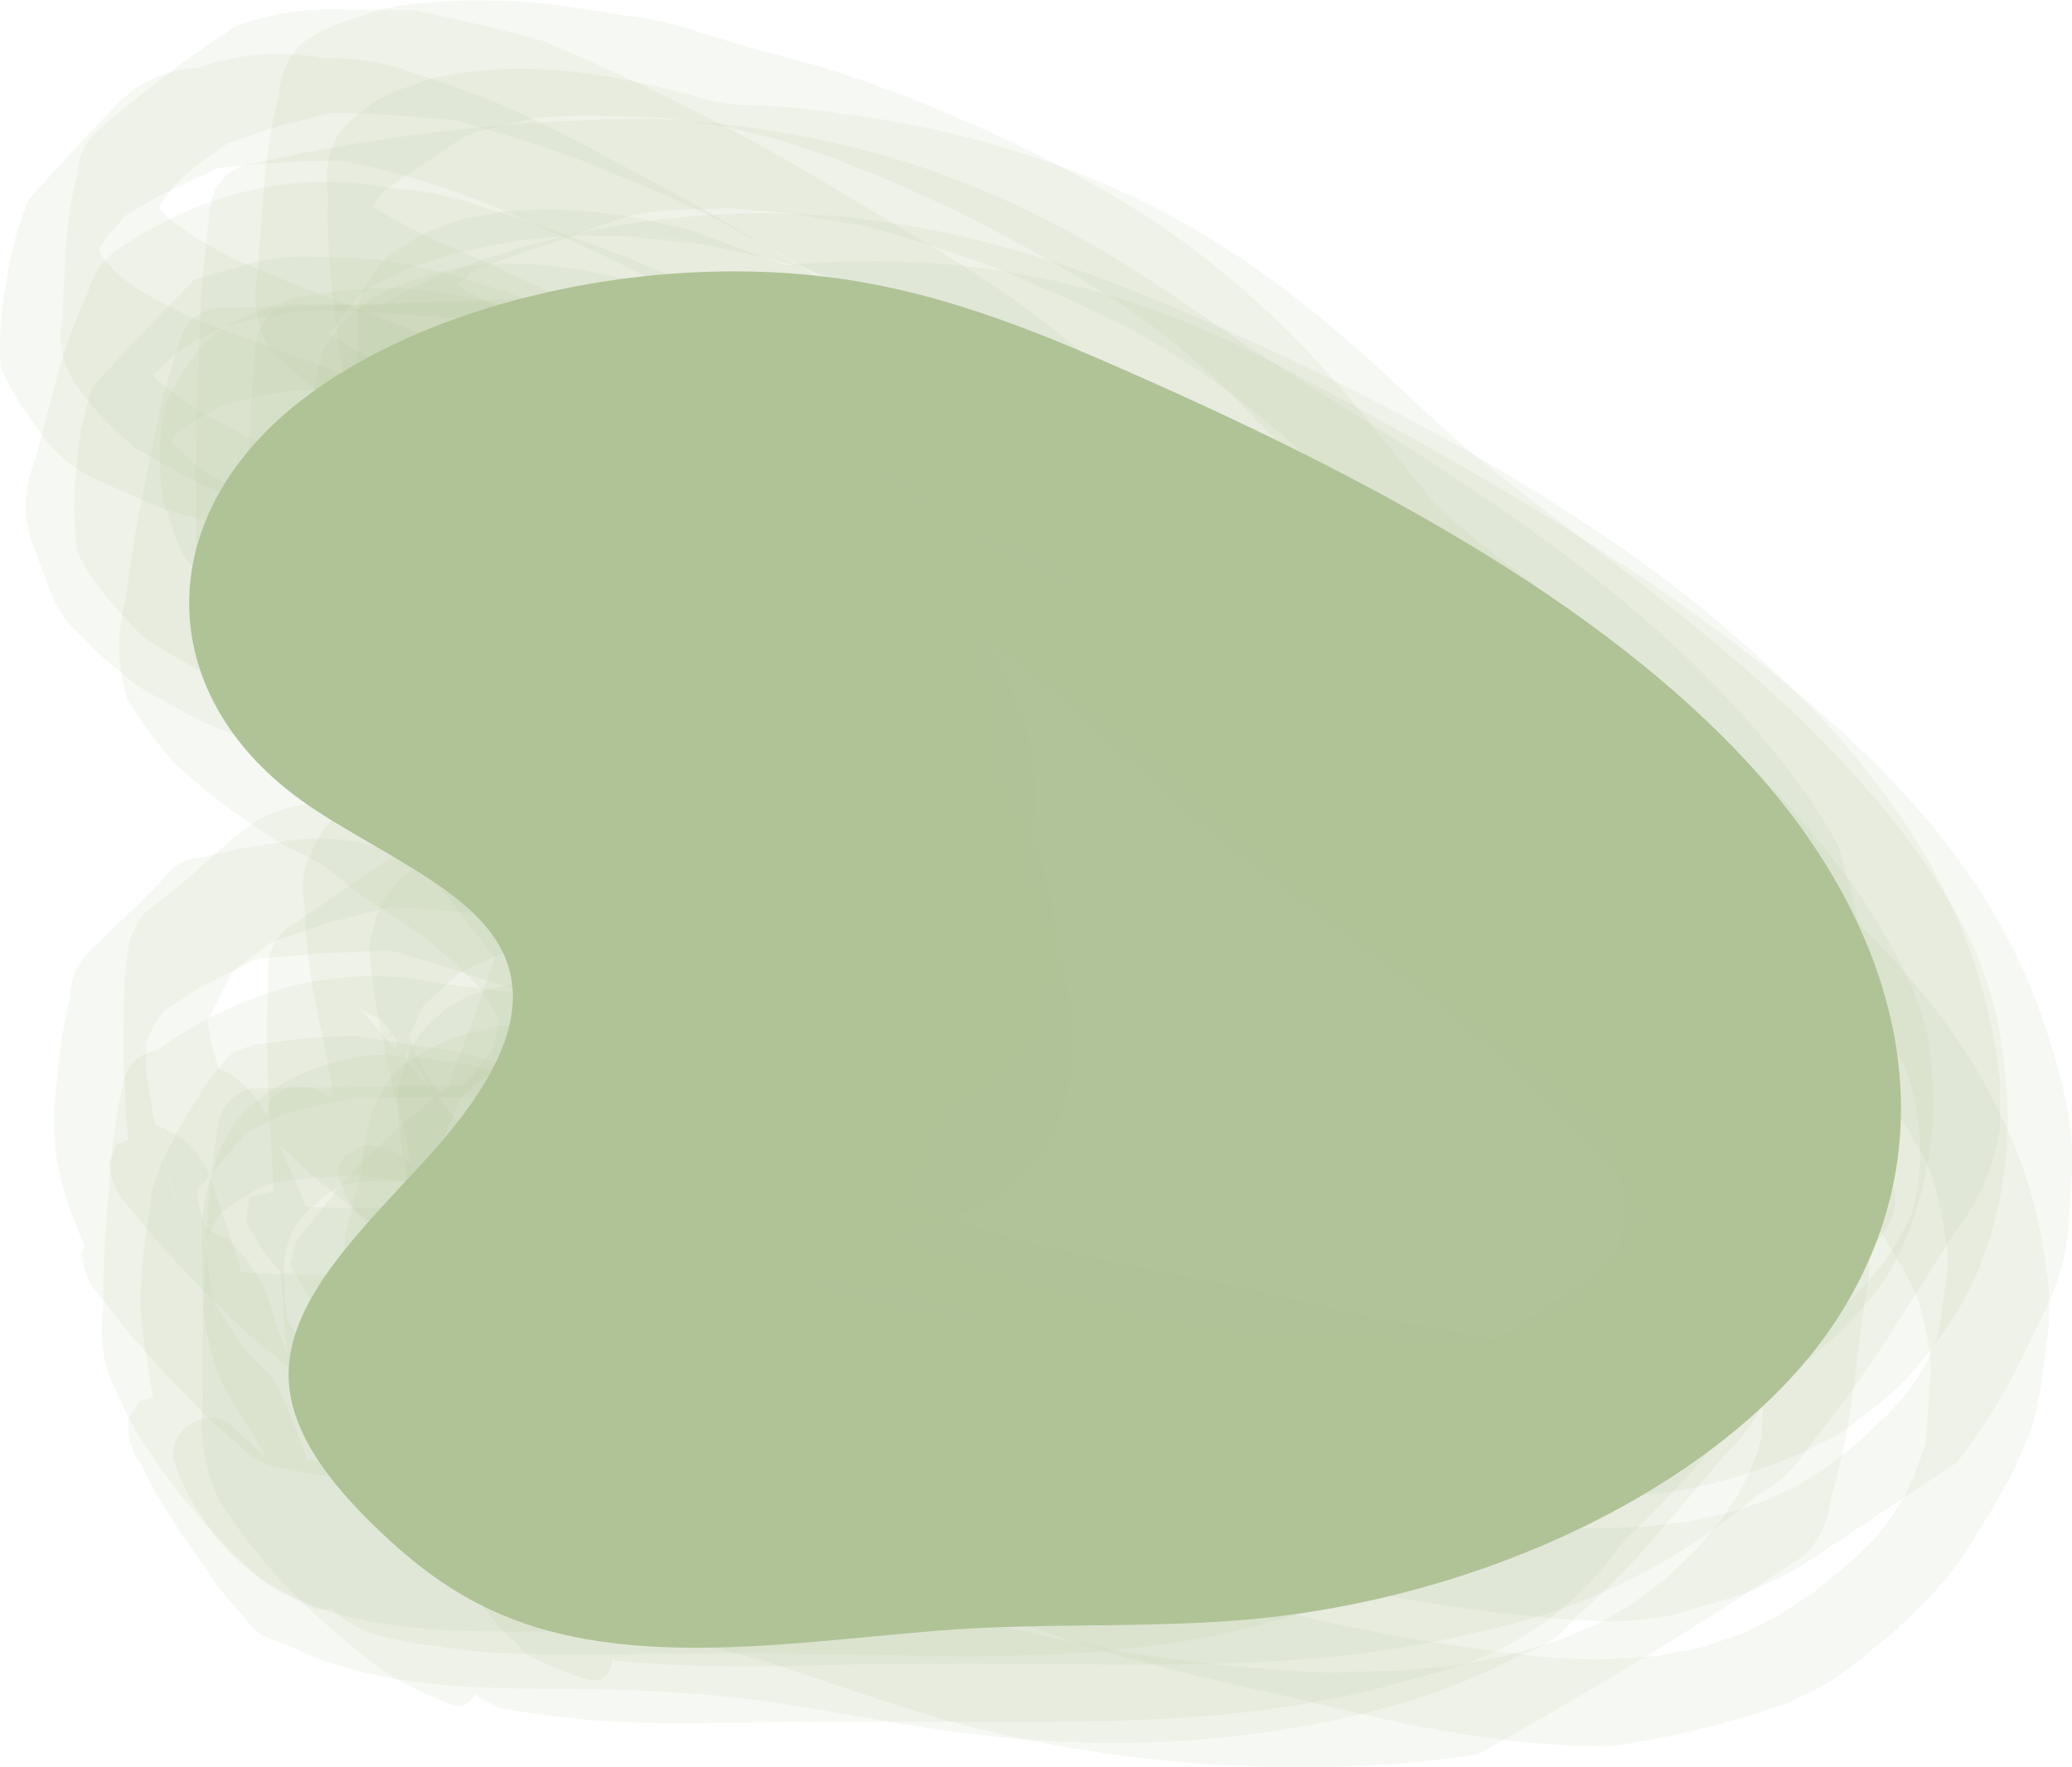 <?xml version="1.0" encoding="UTF-8"?>
<svg id="_レイヤー_2" data-name="レイヤー_2" xmlns="http://www.w3.org/2000/svg" viewBox="0 0 312.16 266.2">
  <defs>
    <style>
      .cls-1 {
        opacity: .11;
      }

      .cls-1, .cls-2 {
        fill: #b0c399;
      }
    </style>
  </defs>
  <g id="_レイヤー_1-2" data-name="レイヤー_1">
    <g>
      <path class="cls-2" d="M78.95,244.56c-9.46-3.24-16.34-8.67-22.17-14.29-7.27-7.01-13.42-14.9-13.3-23.44.16-11.35,11.14-21.74,20.4-31.85,9.26-10.12,17.34-22.07,11.31-32.58-5.18-9.02-19.31-14.43-29.41-21.55-21.38-15.1-23.13-39.8-4.08-57.4,19.05-17.61,57.22-26.57,88.74-20.84,13.86,2.52,26.01,7.47,37.68,12.57,37.45,16.35,72.94,35.38,95.56,60.12,22.62,24.74,30.91,56.06,12.97,83.59-13.91,21.35-45.87,39.44-82.27,44.39-17.4,2.37-35.28.97-52.85,2.37-20.79,1.66-43.65,5.41-62.59-1.08Z"/>
      <g>
        <path class="cls-1" d="M47.63,194.95c-2.46-.64-4.51-1.92-6.14-3.85,1.25,1.41,2.51,2.81,3.76,4.22l-1.58-2.75,4.48,9.99-6.03-15.97c1.18,3.41,2.36,6.81,3.54,10.22-1.32-4.43-2.64-8.86-3.97-13.28,1,3.44,2.01,6.88,3.01,10.32l-3.55-13.56c.83,3.46,1.66,6.92,2.49,10.38-.92-4.55-1.83-9.1-2.75-13.65,1.59,13.5,3.18,27,4.77,40.51-.41-16.41-.82-32.81-1.22-49.22-1.85,16.52-3.71,33.03-5.56,49.55,6.07-17.55,12.13-35.1,18.2-52.65-7.36,14-14.71,28-22.07,42,7.54-10.97,15.07-21.94,22.61-32.92-9.11,10.72-18.22,21.44-27.33,32.16,19.98-11.53,39.97-23.07,59.95-34.6-11.44,4.38-22.88,8.75-34.32,13.13,5.76-1.73,11.52-3.46,17.27-5.19l-13.32,3.34c14.93-3.49,29.08-6.53,43.57-10.48,2.89-.53,5.63-1.47,8.21-2.84l4.39-2.74c2.84-1.99,5.05-4.21,6.7-7.31,1.54-2.92,2.72-6.46,3.12-9.75.48-3.9.17-7.98-.57-11.83-.95-3.79-2.41-7.37-4.36-10.74-1.15-2.78-2.74-5.28-4.8-7.49-2.86-4.13-6.32-7.73-10.37-10.79-2.8-2.22-5.61-4.44-8.41-6.66l-9.61-6.08c-6.1-3.98-12.49-7.43-19.16-10.37l2.9,1.47c-4.23-2.36-8.54-4.56-12.93-6.59-3.81-1.75-7.55-3.65-11.21-5.72-1.87-1.17-3.73-2.34-5.6-3.51-3.7-2.2-6.71-5.09-9.04-8.68l2.77,4.61-1.94-3.91c.65,3.39,1.29,6.78,1.94,10.17l-2.41-13.96,1.58,39.63c.57-15.31,1.13-30.62,1.7-45.92-2.01,12.84-4.02,25.68-6.04,38.52,2.45-10.35,4.9-20.69,7.35-31.04-2.72,9.05-5.45,18.1-8.17,27.15,3.68-9.8,7.37-19.61,11.05-29.41-5.39,11.5-10.78,23.01-16.16,34.51,7.97-12.53,15.94-25.06,23.91-37.59-7.92,9.58-15.84,19.17-23.76,28.75,11.14-9.98,22.29-19.97,33.43-29.95-9.92,7.2-19.84,14.4-29.75,21.61,20.52-7.29,41.05-14.59,61.57-21.88-11.94,2.88-23.87,5.76-35.81,8.65l32.31-4.66c-9.14.99-18.28,1.99-27.42,2.98,11.07-.62,22.13-1.24,33.2-1.86-9.28.14-18.56.29-27.83.43,11.28.3,22.55.6,33.83.9-9.35-.63-18.69-1.26-28.04-1.89,11.36,1.13,22.73,2.26,34.09,3.39-4.7-.56-9.4-1.12-14.09-1.68,6.71,1.1,13.43,2.21,20.14,3.31-4.7-.89-9.39-1.77-14.09-2.66,6.7,1.46,13.4,2.93,20.11,4.39l-14.03-3.57c11.93,3.48,23.86,6.96,35.79,10.45-3.31-1.01-6.62-2.02-9.94-3.03,7.12,2.58,14.11,5.49,20.96,8.74-3.23-1.41-6.47-2.82-9.7-4.23,4.94,2.47,9.87,4.94,14.81,7.42-3.18-1.61-6.35-3.22-9.53-4.82,4.76,2.76,9.51,5.52,14.27,8.29l-9.3-5.43,15.09,9.59-9.02-6.03c4.74,3.49,9.49,6.98,14.23,10.48-2.9-2.21-5.8-4.42-8.7-6.63,7.97,6.42,15.66,13.16,23.06,20.21,7.03,5.02,14.06,10.02,21.11,15.01-1.57-1.13-3.14-2.27-4.71-3.4,8.22,6,16.47,11.95,24.45,18.27,6.18,4.89,11.98,10.04,17.75,15.42l-4.19-4.23c3.44,3.55,6.89,7.11,10.33,10.66l-4.05-4.4c3.17,3.67,6.33,7.33,9.5,11l-3.88-4.58c3.4,4.15,6.37,8.58,8.91,13.3-1.37-3.71-2.75-7.42-4.12-11.13,1.92,5.37,3.83,10.74,5.75,16.1l-3.56-11.39c1.57,5.45,3.14,10.9,4.71,16.35-2.88-15.09-5.75-30.19-8.63-45.28,2.54,21.48,5.07,42.96,7.61,64.43,1.06-15.6,2.13-31.2,3.19-46.79-2.44,18.47-4.88,36.94-7.31,55.41,3.44-15.32,6.88-30.64,10.32-45.95-5.61,17.64-11.21,35.29-16.82,52.93,6.01-14.58,12.01-29.15,18.02-43.73-5.65,11.78-11.29,23.57-16.94,35.35,5.62-10.19,11.23-20.38,16.85-30.56-6.77,11.17-13.54,22.33-20.32,33.5,6.59-9.66,13.18-19.32,19.77-28.97-7.81,10.5-15.62,20.99-23.43,31.49,7.55-8.95,15.1-17.9,22.65-26.85-8.91,9.75-17.83,19.5-26.74,29.25,8.44-8.11,16.88-16.21,25.32-24.32-9.97,8.86-19.94,17.73-29.91,26.59,9.23-7.16,18.47-14.31,27.7-21.47-10.77,7.64-21.55,15.29-32.32,22.93,9.92-6.13,19.83-12.26,29.75-18.39-11.56,6.59-23.12,13.17-34.68,19.76,10.47-5.05,20.94-10.1,31.41-15.15-17.96,7.18-35.92,14.37-53.88,21.55,15.02-4.22,30.04-8.43,45.06-12.65-19.24,4.19-38.48,8.38-57.72,12.57,9.69-1.19,19.39-2.39,29.08-3.58-14.14,1.04-28.28,2.08-42.42,3.12,4.01-.02,8.01-.04,12.02-.05-6.3-.13-12.6-.26-18.89-.39,3.99.27,7.97.53,11.96.8-8.68-.65-17.37-1.13-26-2.28-6.04-.81-12.02-2-17.94-3.45-4.94-1.21-9.8-2.65-14.7-4.01-3.44-.98-6.9-1.91-10.38-2.77-4.79-1.41-9.65-2.48-14.59-3.21-8.97-1.03-17.97-.74-26.98-.71-5.07.02-10.11-.05-15.15-.65-1.88-.12-3.72-.43-5.53-.93-2.59-.45-5.07-1.24-7.45-2.39,1.81.78,3.62,1.57,5.43,2.35-2.96-1.19-5.56-2.91-7.82-5.16-1.7-.95-3.4-1.91-5.1-2.86l-3.35.47-.96,3.25c.92,3.84,2.73,7.21,5.43,10.09,5.89,8.12,12.45,15.72,19.15,23.18,2.95,3.55,6.12,6.9,9.51,10.04,2.45,3.1,5.51,5.38,9.18,6.85,5.71.95,11.27,1.7,17.04,1.99s11.06.27,16.6.18c10.29-.17,20.55-.15,30.84-.17,14.15-.03,28.35.28,42.46-.94,8.06-.7,16.06-1.88,23.93-3.77l9.06-2.47c11.88-2.85,21.59-9.54,29.13-20.08,5.13-4.84,9.95-9.97,14.46-15.39,5.87-6.54,11.49-13.29,16.87-20.24l7.2-10.02c2.5-2.94,2.97-6,1.41-9.18-7.73-21.88-17.76-42.5-30.08-61.86l-4.76-4.21c-7.07-6.19-14.47-11.89-22.26-17.14-17.14-11.55-35.63-21.05-54.35-29.73-8.8-4.08-17.6-8.3-26.79-11.44-7.15-2.44-14.43-4.62-21.85-6.08-5.91-1.17-11.79-1.91-17.81-2.24-7.94-.43-15.81-.2-23.74.26l5.33-.28c-18.48.87-36.97,1.48-55.48,1.81-3.13.39-5.11,2.23-5.93,5.54-1.81,5.52-3.22,11.13-4.21,16.85-1.56,7.05-2.8,14.16-3.72,21.33-1.42,5.19-1.35,10.28.22,15.28,2.09,3.41,4.47,6.6,7.12,9.59l4.89,4.29c3.82,2.95,7.78,5.71,11.87,8.28,3.24,1.25,6.14,3.01,8.69,5.27,4.37,3.59,9.49,6.08,13.8,9.76,2.22,1.82,4.32,3.76,6.32,5.82,1.88,2.32,3.37,4.86,4.47,7.64l1.75-14.44c-1.48,6.33-2.96,12.66-4.44,18.99l2.18-4.64-5.92,7.72,3.72-3.62-5.63,4.77,4.02-3.32-5.94,4.77,4.19-3.1-6.53,4.47,4.32-2.91c-2.75,1.83-5.58,3.52-8.49,5.06-2.51,1.16-4.99,2.36-7.46,3.62,15.28-3.45,30.56-6.9,45.83-10.36-20.07.31-40.15.63-60.22.94-3.07.92-4.75,3.11-5.03,6.57-.96,5.9-1.51,11.84-1.63,17.82-.48,7.43-.64,14.86-.47,22.3-.63,5.48.21,10.66,2.52,15.53,4.34,6.73,9.46,12.71,15.48,18,2.26,1.99,4.56,3.98,6.92,5.86,3.51,2.8,7.08,4.52,11.2,6.19,2.65,1.46,4.41.74,5.27-2.17.34-5.65-.82-11.05-3.46-16.19-3.58-9.83-7.56-19.51-11.93-29.01-1.74-5.52-4.72-10.17-8.93-13.94Z"/>
        <path class="cls-1" d="M52.11,169.25l-3.22-.89c9.5,15.27,19.01,30.55,28.51,45.82-9.62-18.45-19.24-36.91-28.86-55.36,3.47,9.59,6.93,19.17,10.4,28.76l-10.76-35.05c2.41,9.91,4.81,19.82,7.22,29.72-1.34-6.81-2.69-13.62-4.03-20.43,1.59,11.84,3.19,23.68,4.78,35.51-1.18-17.68-2.36-35.36-3.54-53.04-1.15,22.08-2.29,44.15-3.44,66.23,9.58-21.3,19.16-42.61,28.74-63.91-11.73,13.53-23.47,27.05-35.2,40.58,15.13-12.4,30.26-24.8,45.38-37.2-11.36,7.45-22.72,14.91-34.08,22.36,9.91-5.43,19.81-10.86,29.72-16.29-9.09,4.09-18.18,8.18-27.27,12.27l31.89-12.66c-9.28,3.06-18.56,6.12-27.84,9.18,18.24-5.14,36.48-10.28,54.72-15.42,3.71-1.1,6.99-2.88,9.84-5.34,2.28-1.83,4-3.9,5.33-6.5,1.6-3.12,3.13-6.48,3.72-9.97l.25-5.81c.13-3.69-.54-7.21-2-10.55-.77-2.78-1.9-5.41-3.39-7.88-1.22-3.11-3.01-5.84-5.37-8.22-3.2-4.48-7.09-8.3-11.66-11.47-3.17-2.25-6.35-4.51-9.52-6.76l-10.25-5.84c-3.39-1.74-6.79-3.49-10.18-5.23-4.73-2.14-9.46-4.29-14.19-6.45-4.19-1.91-8.39-3.82-12.58-5.72l3.06,1.54c-4.35-2.14-8.5-4.61-12.45-7.41-3.55-2.32-6.25-5.38-8.1-9.17,2.14,5.79,4.29,11.58,6.43,17.37-1.51-6.62-3.02-13.24-4.53-19.87,1.39,20.01,2.79,40.02,4.18,60.04,1.31-22.64,2.62-45.27,3.93-67.91-3.3,15.13-6.61,30.25-9.91,45.38,3.67-11.74,7.34-23.48,11.01-35.21-3.99,10.65-7.98,21.3-11.97,31.95,5.15-11.12,10.29-22.24,15.44-33.36-7.33,13.01-14.66,26.01-21.99,39.02,12.34-16.47,24.69-32.93,37.03-49.4-9.7,10.43-19.4,20.87-29.09,31.3l26.41-23.25c-8.25,6.32-16.49,12.64-24.74,18.96,9.92-6.42,19.84-12.85,29.75-19.27-8.71,4.93-17.43,9.87-26.14,14.8,10.42-5.03,20.85-10.06,31.27-15.09-9.17,3.59-18.34,7.17-27.51,10.76,11.1-3.51,22.2-7.03,33.29-10.54-9.23,2.31-18.45,4.62-27.68,6.93,11.21-2.25,22.42-4.5,33.63-6.76-9.29,1.09-18.57,2.18-27.86,3.27,11.36-.93,22.71-1.86,34.07-2.79-4.6.1-9.2.2-13.81.3l20.23.45c-4.5-.38-9-.75-13.51-1.13,6.71.74,13.43,1.48,20.14,2.23l-13.11-2.34c11.92,1.83,23.68,4.38,35.28,7.65l-8.8-2.26c5.04,1.56,10.08,3.12,15.11,4.68l-8.52-2.8,20.75,8.1-7.93-3.71c4.59,2.21,9.18,4.42,13.77,6.64-2.54-1.37-5.09-2.74-7.63-4.1,4.4,2.42,8.81,4.84,13.21,7.26l-7.31-4.48,12.58,7.89-6.98-4.83c6.05,4.18,11.99,8.53,17.8,13.04-2.08-1.82-4.16-3.64-6.25-5.47,3.84,3.41,7.68,6.81,11.53,10.22-1.95-1.92-3.91-3.84-5.86-5.76,4.48,4.25,8.86,8.61,13.13,13.07,2.34,2.43,4.7,4.85,7.08,7.24l8.02,6.32c6.47,4.88,12.96,9.74,19.48,14.56l-3.44-2.58c3.74,2.87,7.49,5.74,11.23,8.61l-3.37-2.67c3.63,2.92,7.26,5.84,10.89,8.76l-3.29-2.75,10.43,8.94-3.21-2.84c3.29,3.05,6.58,6.11,9.86,9.16l-3.12-2.93c5.01,5.18,9.86,10.36,14.04,16.26,1.66,2.11,3.1,4.37,4.32,6.76,1.77,2.54,2.94,5.34,3.54,8.4-.65-2.54-1.29-5.07-1.94-7.61,1.01,4.21,2.01,8.43,3.02,12.64-.51-2.57-1.01-5.13-1.52-7.7l2.02,12.75c-.52-6.3-1.04-12.59-1.55-18.89.25,9.57.51,19.13.76,28.7.26-6.32.52-12.65.77-18.97-.56,5.25-1.11,10.5-1.67,15.75,1.3-7.33,2.59-14.66,3.89-21.99-1.83,8.83-3.67,17.67-5.5,26.5,1.77-7.22,3.54-14.43,5.3-21.65-1.47,5.08-2.95,10.17-4.42,15.25l3.71-10.55c-1.88,4.83-3.76,9.66-5.63,14.48,1.5-3.43,2.99-6.86,4.49-10.29-2.33,4.66-4.65,9.32-6.98,13.98l5.32-10.01c-2.71,4.41-5.43,8.83-8.14,13.24,3.7-5.32,7.4-10.64,11.11-15.95-19.55,13.19-39.09,26.38-58.64,39.57l32.01-14c-5.75,1.83-11.5,3.67-17.26,5.5,4.23-1.23,8.46-2.46,12.68-3.69-6.03,1.51-12.06,3.03-18.09,4.54l13.18-2.83c-6.27,1.21-12.54,2.42-18.82,3.63l13.62-1.98-33.39,4.51c9.31-.97,18.61-1.93,27.92-2.9-11.44.92-22.88,1.84-34.32,2.76l14.28-.91c-6.94.23-13.88.46-20.82.69,4.86-.01,9.71-.03,14.57-.04-12.86-.43-25.73-.86-38.59-1.29l10.58.5c-5.85-.62-11.71-1.24-17.56-1.86,3.56.38,7.13.76,10.69,1.15-5.9-.93-11.79-1.85-17.69-2.78l10.76,1.81c-5.99-1.27-11.98-2.53-17.97-3.8,3.59.83,7.18,1.66,10.77,2.5l-17.92-4.73c3.58,1.06,7.16,2.12,10.74,3.18-7.16-2.42-14.41-4.52-21.75-6.29-3.81-1.05-7.68-1.81-11.62-2.26-5.71-.91-11.4-1.5-17.2-1.62-5.24-.1-10.47.08-15.7.08l-6.28-.03c-5.82-.04-11.56-.82-17.21-2.34,1.97.47,3.95.94,5.92,1.42l-4.83-1.71c3.46,2,6.93,4.01,10.39,6.01-5.98-3.82-11.96-7.64-17.95-11.46l-5.72-2.31-3.34.88-.4,3.43c1.64,3.83,4.1,7.05,7.36,9.65,7.47,7.59,15.53,14.57,23.71,21.39,3.65,3.27,7.49,6.32,11.51,9.12,3.04,2.86,6.57,4.82,10.6,5.91,6.05.02,12.08.07,18.12-.18,5.2-.21,10.39-.55,15.58-.82,9.09-.47,18.18-.44,27.26-.8,11.16-.45,22.38-.96,33.47-2.33,6.59-.81,13.12-1.94,19.58-3.47,5.98-1.41,11.79-3.17,17.64-5.04l-5.15,1.59,6.73-2.03c-13.11.07-26.23.13-39.34.2,12.76,1.43,25.54,2.18,38.34,2.23,3.32.09,6.64,0,9.95-.28,3.31-.45,6.55-1.17,9.73-2.16,3.01-.76,5.95-1.77,8.8-3.01,3.45-1.56,6.78-3.32,9.92-5.45,1.4-.94,2.77-1.93,4.1-2.96l7.79-8.31c2.89-5.68,5.23-11.59,7.01-17.72,1.03-3.58,2.07-7.17,3.1-10.75,1.57-3.28,1.94-6.57,1.09-9.86-1.84-10.53-4.17-20.96-6.99-31.3-4.96-8.89-11.44-16.79-18.51-24.07-12.75-13.13-27.67-23.95-43-33.86-9.03-5.84-18.31-11.31-27.28-17.25-5.22-3.46-10.32-7.1-15.58-10.5-12.85-8.3-26.61-14.99-41.43-18.92-7.79-2.07-15.97-3.59-23.99-4.35l-8.41-.64c-20.92,0-41.69,2.37-62.31,7.08-3.27,1.35-4.94,3.96-5.01,7.82-.94,6.99-1.46,14.01-1.56,21.06-.45,8.78-.58,17.56-.39,26.35-.64,6.37.22,12.47,2.58,18.3l4.35,4.22c4.08,3,8.01,6.17,11.79,9.52,1.57,1.49,3.27,2.83,5.09,4,2.15,1.07,3.74,2.7,4.78,4.88,1.82,2.21,3.92,4.19,5.81,6.34,1.12,1.3,2.17,2.65,3.13,4.07,1.28,1.95,2.81,3.7,4.57,5.26l-2.18-2.57c.59,1.13,1.23,2.22,1.92,3.29.66,1.83,2.1,2.56,4.32,2.2,12.04-15.67,24.07-31.34,36.11-47.01-22.37,15.4-44.75,30.8-67.12,46.2-3.16,1.68-4.6,4.47-4.3,8.38-.32,7.18-.22,14.36.3,21.52.32,8.95.97,17.88,1.93,26.79-.08,6.52,1.31,12.64,4.18,18.36,5.5,5.21,11.51,9.6,18.04,13.48,2.46,1.29,4.83,2.73,7.12,4.32,3.09,2,6.43,3.05,10.02,3.16,2.95,1.4,4.61.47,4.98-2.77-.65-6.28-2.75-12.09-6.31-17.45-5.33-10.49-11.04-20.77-17.13-30.84-2.67-5.85-6.5-10.71-11.48-14.58Z"/>
        <path class="cls-1" d="M61.29,191.28l-3.66-1.63,4.33,3.96-6.79-6.25c8.29,14.35,16.58,28.71,24.87,43.06-8.31-19.05-16.61-38.09-24.92-57.14,2.23,9.16,4.45,18.32,6.68,27.48-1.26-6.37-2.52-12.74-3.78-19.1,1.5,10.99,3.01,21.97,4.51,32.96-1.35-11.93-2.71-23.86-4.06-35.79.25,16.95.51,33.91.76,50.86,14.52-21.46,29.05-42.92,43.57-64.38-14.38,9.76-28.75,19.51-43.13,29.27,11.18-5.89,22.35-11.77,33.53-17.66-10.34,4.95-20.68,9.9-31.02,14.85,11.66-5.12,23.32-10.24,34.98-15.36-5.39,2.17-10.78,4.33-16.17,6.5,13-4.89,26.11-9.47,39.33-13.73l3.29-1.89c3.23-1.4,6.09-3.33,8.57-5.79l2.56-3.37c1.27-2.39,2.35-4.86,3.25-7.42l1.16-5.01c.37-4.23.05-8.41-.98-12.54-1.17-3.96-2.86-7.68-5.06-11.16-2.13-4.35-5.02-8.16-8.67-11.43-3.92-3.61-8.09-6.89-12.53-9.82-4.38-3.28-9.04-6.12-13.98-8.51-4.48-2.68-9.09-5.09-13.84-7.24-7.1-3.37-14.21-6.81-21-10.77-3.07-1.68-6-3.57-8.79-5.69-3.64-2.31-6.5-5.33-8.57-9.09,3.63,10.64,7.25,21.28,10.88,31.92-2.81-12.71-5.62-25.42-8.44-38.13.57,14.98,1.14,29.96,1.7,44.94.25-12.05.49-24.1.74-36.15-2.33,16.87-4.66,33.73-7,50.6,16.95-22.75,33.9-45.51,50.84-68.26-14.68,9.45-29.36,18.9-44.04,28.35,11.66-5.5,23.32-11.01,34.98-16.51-10.54,4.41-21.09,8.83-31.63,13.24,12.27-4.23,24.54-8.45,36.81-12.68-11.11,3.2-22.22,6.4-33.33,9.6,12.83-3.03,25.65-6.06,38.48-9.09-15.56,2.31-31.11,4.61-46.67,6.92,29.49-.17,58.98-.34,88.47-.51-4.1-.82-8.2-1.64-12.3-2.45l18.27,4.63c-4.04-1.11-8.09-2.22-12.13-3.32,6,1.89,12,3.77,17.99,5.66-3.97-1.38-7.94-2.76-11.91-4.14l17.61,6.67c-3.88-1.64-7.76-3.27-11.64-4.91,5.71,2.56,11.41,5.12,17.12,7.68l-11.31-5.64c5.5,2.89,11,5.78,16.5,8.68-3.65-2.12-7.29-4.23-10.94-6.35,5.25,3.22,10.51,6.45,15.76,9.67-3.5-2.34-7-4.69-10.51-7.03l16.44,11.01-9.99-7.71c5.11,4,10.21,8,15.32,12-3.14-2.78-6.29-5.56-9.43-8.35,6.54,5.63,12.96,11.38,19.28,17.26,3.11,3.01,6.42,5.77,9.94,8.29,8.07,6.03,16.37,11.74,24.49,17.71,7.78,5.72,15.52,11.59,22.76,17.99,4.54,3.96,8.84,8.17,12.89,12.62,3.77,4.13,7.16,8.55,10.17,13.25-1.1-1.79-2.19-3.57-3.29-5.36,2.38,4.07,4.76,8.14,7.14,12.21l-3.03-5.49c1.27,3.22,2.24,6.52,2.92,9.9l-1.89-12.12c.87,5.7,1.73,11.4,2.6,17.1l-1.19-12.15c.45,5.68.9,11.37,1.35,17.05-.15-4.05-.3-8.09-.45-12.14.01,5.64.03,11.28.04,16.92.62-9.73,1.24-19.47,1.85-29.2-1.47,12.76-2.94,25.51-4.42,38.27,3.46-14.8,6.92-29.61,10.37-44.41-5.11,17.49-10.22,34.97-15.33,52.46,5.66-13.82,11.32-27.63,16.97-41.45-8.07,15.99-16.14,31.97-24.21,47.96,7.82-12.4,15.65-24.8,23.47-37.21-7.17,10.16-14.35,20.32-21.52,30.47,6.77-8.42,13.55-16.85,20.32-25.27-8.05,9.39-16.11,18.78-24.16,28.18,7.53-7.68,15.06-15.35,22.59-23.03-8.96,8.58-17.92,17.16-26.89,25.74,8.2-6.84,16.4-13.67,24.6-20.51-9.82,7.67-19.64,15.34-29.46,23,8.78-5.94,17.55-11.87,26.33-17.81-10.4,6.48-20.81,12.96-31.21,19.45,9.26-5,18.53-10,27.79-15.01-11.02,5.49-22.03,10.97-33.05,16.46,9.65-4.05,19.3-8.11,28.95-12.16-11.53,4.47-23.06,8.94-34.59,13.41l29.8-9.4c-11.92,3.48-23.84,6.96-35.76,10.43,10.13-2.26,20.26-4.52,30.39-6.78-17.95,3.32-35.9,6.64-53.85,9.96,8.75-1,17.49-2.01,26.24-3.01-13.23,1.49-26.5,2.27-39.82,2.36,3.64-.07,7.27-.14,10.91-.21-5.95-.11-11.9-.22-17.86-.34,3.64.16,7.27.31,10.91.47l-17.94-1.2c3.62.38,7.25.75,10.87,1.13l-17.97-2.07c3.6.59,7.2,1.17,10.8,1.76-8.43-1.13-16.79-2.61-25.09-4.46-4.93-1.16-9.82-2.49-14.66-4-4.94-1.52-9.93-2.84-14.97-3.95-4.48-.95-8.97-1.83-13.47-2.64-8.89-1.21-17.94-.77-26.88-.76-4.11.06-8.22-.05-12.32-.33-3.78-.24-7.5-.86-11.16-1.85l5.54,1.66c-3.47-1.15-6.94-2.3-10.41-3.45l5.49,1.86-4.3-2.22,9.09,6.75c-4.22-3.22-8.44-6.43-12.66-9.65l-5.27-2.43-3.3.74-.72,3.3c1.19,3.74,3.23,6.93,6.12,9.58,6.43,7.59,13.5,14.61,20.69,21.48,3.19,3.29,6.58,6.36,10.17,9.21,2.66,2.88,5.87,4.9,9.61,6.07,10.61,1.02,21.09,1,31.75.68s20.3-.21,30.47-.16c13.22.05,26.47.36,39.66-.58,7.37-.53,14.69-1.42,21.94-2.87l8.37-1.89c14.63-3.35,27.89-10.03,39.77-20.04,3.46-1.93,6.21-4.59,8.25-7.98,4.65-5.68,8.92-11.65,12.81-17.89,2.91-4.59,5.81-9.17,8.72-13.76,3.7-4.7,5.99-9.95,6.87-15.74l-.06-7.07c-.33-3.42-.89-6.8-1.7-10.14-1-4.65-2.55-9.05-4.35-13.45-4.02-9.84-10.1-18.67-16.93-26.78-4.12-4.89-8.76-9.32-13.48-13.62-6.24-5.68-12.82-11-19.75-15.82-13.37-9.3-27.48-17.41-42.03-24.71-6.85-3.43-13.77-6.68-20.79-9.73-8.07-3.51-16.29-6.96-24.7-9.56-12.68-3.93-25.78-6.63-39.09-6.9-11.9-.24-23.87,1.01-35.43,3.9-5.18,1.29-10.29,2.97-15.26,4.9-3.72,1.41-7.28,3.14-10.68,5.19-3.46,1.79-6.7,3.92-9.72,6.41,17.69-2.12,35.37-4.23,53.06-6.35-19.09-.12-38.18-.25-57.27-.37-3.16,1.33-4.73,3.86-4.72,7.59-.69,6.65-.95,13.32-.79,20-.13,8.33.06,16.65.57,24.97-.4,6.09.68,11.84,3.24,17.24,2.83,2.47,5.76,4.82,8.8,7.04,3.74,2.24,7.27,4.78,10.59,7.62,3.75,1.57,6.61,4.08,8.55,7.52,2.2,2.74,4.39,5.48,6.57,8.24-.87-1.73-1.74-3.46-2.61-5.19l4.4,9.35-2.09-5.4c1.26,3.32,2.52,6.63,3.79,9.95l-1.48-5.66,1.28,8.72c4.07-19.86,8.13-39.71,12.2-59.57-8.07,22.08-16.14,44.16-24.21,66.24l5-4.06c-2.33,1.66-4.65,3.32-6.98,4.98l-1.86,1.69-2.26,1.66c-1.17,1.26-2.4,2.44-3.71,3.54-4.93,4.35-8.85,9.73-12.91,14.86l-.82,3.36c8.63,15.03,17.25,30.07,25.88,45.1,1.73,4.73,4.43,8.67,8.11,11.82,1.01,1.38,2.32,2.34,3.92,2.88,1.82.94,3.72,1.7,5.7,2.26,2.82,1.27,4.5.38,5.03-2.67-.31-5.85-2.09-11.29-5.32-16.32-4.71-9.79-9.8-19.37-15.27-28.76-2.36-5.5-5.87-10.01-10.54-13.55Z"/>
        <path class="cls-1" d="M78.88,206.57c-5.98-6.87-11.45-14.13-16.4-21.77-.28,3.81-.56,7.63-.84,11.44l3.11-1.99c1.01-.88,1.58-1.96,1.71-3.24.19-.9.44-1.79.74-2.66.89-2.46,1.12-5.03.7-7.72l-.15,2.92.99-8.17-.51,2.98c.23-1.32.95-2.3,2.14-2.94l-2.08,1.37,4.34-2.29-2.26,1.13,4.86-1.54-2.45.76,3.13.27c1.93.39,3.8.94,5.63,1.65,2.95,1.03,5.79,2.29,8.6,3.67,5.58,2.73,11.01,5.99,16.93,7.96,1.56.53,3.15.94,4.77,1.22,1.54.47,3.1.47,4.68,0,6.03-.6,12.01-1.72,17.86-3.36l8.97-2.74c2.03-.88,4.06-1.76,6.09-2.63,2.82-1.7,4.8-4.05,6.86-6.58,5.15-6.34,6.16-15.61,4.81-23.44-.98-5.71-2.79-11.16-5.19-16.44-1.69-3.22-3.38-6.45-5.07-9.67-4.01-5.72-8.39-11.13-13.15-16.23-2.82-4.01-6.4-7.17-10.73-9.48-3.92-2.83-7.94-5.51-12.06-8.04-5.45-3.91-11.37-6.94-17.76-9.1l-11.09-4.7c-5-2.08-10.1-3.98-14.99-6.31-3.27-1.23-6.07-3.1-8.41-5.6-2.24-1.72-3.95-3.87-5.16-6.46.84,2.11,1.69,4.21,2.53,6.32l-.51-3.1.3,4.12.42-2.7-.72,3.07c.56-1.67,1.55-3.02,2.98-4.06l-2.19,1.27,4.96-2.34-2.35,1.05c1.62-.73,3.3-1.04,5.04-.93,1.99-.12,3.97,0,5.94.38,4.06.7,8.48,2.29,12.23,3.99l4.19,2.05c2.63.92,5.18,2.01,7.65,3.29l3.23,1.12c5.95.67,11.9,1.29,17.86,1.87l-6.71-1.1c8.93,1.49,17.82,3.17,26.67,5.04l-10.08-2.09c5.14,1.25,10.28,2.5,15.42,3.75-3.39-.95-6.79-1.91-10.18-2.86,10.64,2.79,21.11,6.13,31.4,10.03-3.45-1.26-6.91-2.52-10.36-3.79,5.22,2.13,10.45,4.26,15.67,6.39-3.41-1.52-6.83-3.04-10.24-4.56,5.13,2.44,10.26,4.89,15.39,7.33l-10.03-5.32c4.98,2.77,9.97,5.54,14.95,8.31-3.24-2.03-6.48-4.05-9.73-6.08,9.12,5.7,18.04,11.71,26.75,18.03-2.22-1.57-4.44-3.15-6.65-4.72l11.48,9.48c-2.09-1.74-4.19-3.48-6.28-5.22,3.59,3.36,7.19,6.72,10.78,10.07l-5.87-5.68c3.42,3.51,6.85,7.01,10.27,10.52l4.48,4.72c2.66,2.03,5.31,4.05,7.97,6.08,4.57,3.37,9.12,6.78,13.64,10.23,5.76,4.36,11.47,8.78,17.04,13.38,6,4.95,11.62,10.16,17.19,15.6l-2.97-3.13c2.96,3.21,5.92,6.42,8.88,9.63l-2.83-3.23,8.04,9.89-2.67-3.33c3.24,4.26,6.01,8.8,8.32,13.62,1.04,3.34,1.76,6.74,2.15,10.21l-.61-7.44c.29,4.2.59,8.41.88,12.61-.03-2.44-.07-4.88-.1-7.32l-1.19,17.54.92-6.91c-.84,3.92-1.67,7.84-2.51,11.76l4.44-15.71-5.08,14.39,3.58-8.41c-2.05,4.48-4.11,8.97-6.16,13.45,1.39-2.57,2.77-5.14,4.16-7.71l-7.67,12.19,4.58-6.94c-2.86,3.71-5.72,7.42-8.58,11.13,3.49-3.96,6.99-7.91,10.48-11.87-3.44,3.39-6.87,6.79-10.31,10.18l5.66-4.86-10.94,9.02c1.94-1.33,3.88-2.66,5.82-3.98l-16.78,11.05,11.65-6.81c-4.14,2.05-8.28,4.09-12.41,6.14,1.99-.76,3.98-1.53,5.97-2.29-4.51,1.54-9.03,3.08-13.54,4.62l5.79-1.55c-4.58.86-9.15,1.72-13.73,2.57l5.48-.89c-2.96.2-5.92.4-8.87.6-4.4.04-8.79-.23-13.14-.83-7.06-.79-14.1-1.9-21.08-3.26-14.52-2.82-28.81-6.3-43.03-10.4l3.52,1.02-10.33-3.4,3.43,1.18c-3.4-1.28-6.8-2.55-10.19-3.83l3.35,1.34c-3.42-1.46-6.83-2.91-10.25-4.37l3.26,1.49c-7.85-3.69-15.71-7.83-24.04-10.42-3.36-.94-6.74-1.81-10.13-2.61-3.7-.61-7.42-.92-11.16-.91-6.26-.13-12.52.23-18.79.23-3.03.06-6.06-.05-9.08-.34-3.67-.3-7.24-1.08-10.71-2.34l2.52,1.03c-3.13-1.09-5.87-2.8-8.22-5.13l4.95,5.29c-1.71-2.19-3.42-4.39-5.14-6.58-1.31-1.75-2.96-3.03-4.96-3.85-1.83-.03-3.41.6-4.75,1.9-1.49,1.11-2.37,2.57-2.64,4.38.49,2.1,1.48,3.94,3,5.51,1.63,2.54,3.63,4.73,5.99,6.57,2.68,2.41,5.73,4.19,9.15,5.36,4.44,1.86,9.03,2.81,13.83,3.26,6.25.58,12.6.23,18.86.05,4.16-.19,8.33-.22,12.49-.11,5.5.15,10.88,1,16.15,2.56l-2.57-.71c3.85,1.16,7.61,2.56,11.28,4.2,3.74,1.56,7.46,3.16,11.16,4.8,4.41,1.8,8.85,3.46,13.35,5.01,11.82,4.07,24.01,6.86,36.21,9.53l-3.73-.88c15.78,3.81,31.71,7.88,48.01,8.29l4,.1c9.22-1.31,18.25-3.52,27.09-6.63l4.52-2.2c3.04-1.82,5.89-3.9,8.54-6.23,3.08-2.42,5.95-5.09,8.6-7.99,2.44-2.58,4.54-5.41,6.3-8.48,3.47-5.44,6.73-11.02,8.8-17.17.97-3.92,1.63-7.89,1.97-11.91.66-3.79.65-7.59-.03-11.41-.84-7.07-2.85-14.69-5.91-21.14-1.61-3.41-3.29-6.86-5.3-10.05-2.14-3.4-4.4-6.59-6.94-9.72-11.89-14.65-26.8-26.21-42.42-36.66-16.27-10.88-33.62-20.08-50.74-29.51-6.98-3.84-14.1-7.58-21.6-10.32-2.61-.89-5.23-1.77-7.84-2.66-8.39-2.42-16.92-4.09-25.6-5.01,9.34,3.38,18.68,6.76,28.02,10.13-10.34-5.3-20.79-10.35-31.35-15.17-3.41-1.49-6.77-3.09-10.08-4.8-9.67-4.87-19.3-9.77-29.73-12.87-9.54-2.83-20.03-4.68-29.97-2.94-4.03.74-7.87,2.06-11.49,3.97-1.58.71-2.94,1.7-4.1,2.99-1.9,1.44-3.37,3.24-4.43,5.41-.75,2.28-1.29,4.62-1.6,7,.07,2.59.36,5.16.9,7.69.31,2.33,1.15,4.44,2.53,6.32,1.95,3.18,4.42,5.89,7.41,8.13,4.32,2.63,8.83,4.87,13.55,6.7,3.48,1.55,6.97,3.1,10.45,4.64,7.39,3.58,14.67,7.37,21.84,11.35l-2.05-1.36c4.33,3.73,8.67,7.45,13,11.18l-1.95-1.69c4.08,4,8.16,8.01,12.24,12.01l-1.8-2.04c4.77,8.92,8.63,18.23,11.58,27.92l-.97-3.03c.32,4.78-.22,9.44-1.61,13.98-.94,3.11-2.3,6.01-4.08,8.7-2.54,3.55-5.79,6.16-9.44,8.44,2.04-.95,4.08-1.89,6.12-2.84l-5.2,1.97c8.04-1.72,16.08-3.44,24.11-5.16-1.98.44-3.95.46-5.92.07-2.45-.21-4.85-.68-7.2-1.41l3.18,1.14c-14.51-5.29-28.28-12.75-43.36-16.4-5.18-1.18-10.43-1.67-15.73-1.45l-6.3,1.61c-2.44.97-4.73,2.22-6.86,3.74-1.85,1.12-3.22,2.63-4.1,4.53-1.94,3.34-2.53,7.11-3,10.91-.12,1.86-.53,3.65-1.23,5.39-.24,1.46-.58,2.89-1.04,4.28-.63,2.02-.29,4.36.44,6.31.45,1.53,1.19,2.91,2.22,4.16,5.66,8.53,11.8,16.71,18.42,24.53,1.12,1.92,2.75,2.77,4.87,2.54,1.98-.36,3.63-1.31,4.94-2.84,1.26-1.72,1.35-3.55.26-5.49-1.11-2.79-2.59-5.37-4.44-7.73Z"/>
        <path class="cls-1" d="M80.79,191.58l-5.95-5.16,4.41,4.95c-3.32-4.16-6.64-8.31-9.96-12.47l8.78,12.99c-1.83-3.36-3.65-6.72-5.48-10.08l4.42,8.16-.99-2.15c1.14,2.93,2.27,5.86,3.41,8.8-1.39-3.66-2.78-7.32-4.17-10.98.99,3.05,1.98,6.1,2.97,9.15-1.25-3.87-2.5-7.73-3.76-11.6l2.54,9.44c-1.02-3.97-2.04-7.95-3.06-11.92.7,3.25,1.39,6.49,2.09,9.74-.74-4.02-1.48-8.04-2.21-12.06.18,6.97.36,13.95.54,20.92,10.9-12.72,21.81-25.44,32.71-38.16-10.8,9.21-21.59,18.42-32.39,27.63,16.5-5.55,33.01-11.1,49.51-16.64-4.49,1.33-8.98,2.65-13.47,3.98,6.99-1.77,13.97-3.57,20.95-5.39,3.25-1,6.5-1.99,9.76-2.99,2-.77,3.87-1.79,5.6-3.05,1.9-1.12,3.66-2.43,5.29-3.92,2.87-2.92,4.44-6.79,5.39-10.69,1.44-5.92,1.65-12.05-.19-17.97-2.74-8.79-7.71-16.32-14.14-22.88-7.14-7.28-15.08-13.4-23.23-19.52l-9.15-6.84c-4.77-2.54-9.49-5.18-14.16-7.92-4.15-2.55-8.47-4.77-12.97-6.66-4.5-2.32-8.9-4.81-13.21-7.47l3.34,2.17-9.13-6.29,3.24,2.28-4.04-4.26c2.45,5.19,4.9,10.38,7.35,15.58-3.07-7.57-6.13-15.14-9.2-22.71,2.27,11.61,4.53,23.22,6.8,34.84-.55-10.9-1.09-21.8-1.64-32.7-1.27,11.07-2.53,22.15-3.8,33.22,15.8-12.42,31.6-24.85,47.4-37.27-13.18,7.38-26.35,14.76-39.53,22.14,14.24-4.49,28.47-8.99,42.71-13.48-8.81,2.45-17.62,4.9-26.44,7.36l31.6-5.96-27.59,4.16c11.03-.95,22.06-1.91,33.09-2.86-9.4.36-18.8.71-28.21,1.07,11.34.1,22.67.21,34.01.31-9.47-.6-18.94-1.21-28.41-1.81,11.45,1.1,22.9,2.19,34.35,3.29-4.73-.64-9.46-1.28-14.19-1.91,6.74,1.16,13.48,2.32,20.21,3.48l-14.04-3.13c12.15,2.46,24.09,5.69,35.83,9.67-3.23-1.01-6.46-2.02-9.69-3.02,5.14,1.91,10.29,3.81,15.43,5.72-3.15-1.24-6.3-2.47-9.44-3.71,5,2.19,10.01,4.38,15.01,6.57-3.05-1.45-6.09-2.9-9.14-4.36,4.83,2.47,9.66,4.95,14.48,7.42-2.93-1.65-5.86-3.3-8.79-4.96l13.84,8.27-8.38-5.52c8.68,5.16,16.69,11.16,24.04,18,3.24,3.11,6.43,6.27,9.56,9.49,2.6,2.9,5.48,5.48,8.63,7.76,3.99,3.13,8.02,6.21,12.08,9.24,9.19,6.9,18.47,13.71,27.27,21.1,4.78,3.96,9.36,8.13,13.75,12.52,4.11,4.11,7.91,8.49,11.39,13.14-.87-1.28-1.75-2.56-2.62-3.84l7.2,10.66-2.44-3.9c2.05,3.63,4.1,7.26,6.14,10.88-.74-1.32-1.49-2.64-2.23-3.95.92,2.49,1.6,5.05,2.04,7.66.6,2.55.93,5.14.99,7.76,0-2.69,0-5.38,0-8.07-.04,4.42-.08,8.83-.11,13.25l.5-7.88c-.86,5.97-1.73,11.93-2.59,17.9,1.55-5.85,3.11-11.7,4.66-17.55-1.65,5.16-3.3,10.32-4.95,15.48l3.75-9.56c-2.03,4.89-4.06,9.77-6.1,14.66,1.46-2.98,2.92-5.95,4.38-8.93-2.52,4.47-5.04,8.94-7.56,13.41l10.35-16.15c-4.68,6.79-9.37,13.57-14.05,20.36,3.8-4.9,7.59-9.8,11.39-14.69-3.37,3.84-6.74,7.68-10.11,11.52l6.32-6.35c-3.66,3.48-7.31,6.96-10.97,10.44l6.68-5.54c-5.99,4.73-11.97,9.45-17.96,14.18l13.78-9.9-12.55,7.83,7.32-3.82c-4.59,2.14-9.18,4.28-13.76,6.42l7.45-2.99c-4.56,1.51-9.13,3.02-13.69,4.52,2.51-.73,5.02-1.45,7.52-2.18-4.76,1.05-9.53,2.09-14.29,3.14l7.51-1.45c-4.87.59-9.75,1.18-14.62,1.77,2.48-.28,4.96-.55,7.45-.83-4.89.21-9.78.42-14.67.64l7.36-.3c-4.86-.08-9.72-.15-14.57-.23l7.27.15-14.43-.89c2.39.18,4.79.37,7.18.55-4.76-.47-9.53-.95-14.29-1.42,2.37.31,4.74.61,7.11.92-5.9-.7-11.79-1.51-17.67-2.42-5.88-.85-11.73-1.86-17.56-3.02l7.06,1.33c-4.66-.99-9.32-1.99-13.99-2.98l7.02,1.67-13.91-3.51c2.33.67,4.65,1.35,6.98,2.02-4.6-1.36-9.21-2.72-13.81-4.08l6.92,2.37c-7.01-2.25-13.94-4.7-20.8-7.37-3.97-1.52-7.97-2.94-12.01-4.27-4.77-1.86-9.67-3.28-14.69-4.26-3.62-.62-7.26-1-10.92-1.12-7.14-.38-14.28-.15-21.43-.31-3.91-.02-7.8-.28-11.67-.79-3.43-.43-6.73-1.32-9.92-2.65l5.14,2.6-9.13-4.87,11.53,7.89c-4.7-3.9-9.6-7.52-14.71-10.86-2.25-1.01-4.26-.7-6.04.93-3.49,3.66.62,7.95,2.89,10.77,3.7,4.11,7.69,7.92,11.97,11.41,4.22,3.57,9.14,5.67,14.77,6.31,6.74,1.33,13.69,1.33,20.53,1.29s14.05-.18,21.07.16c8.33.4,16.41,1.58,24.52,3.53,7.13,1.71,14.2,3.75,21.35,5.38,9.96,2.28,20.06,3.66,30.2,4.92l-7.09-.98,7.61,1.15-7.04-1.27c13.65,2.49,27.53,5.14,41.42,5.79,4.47.38,8.88.1,13.25-.83,2.51-.73,5.02-1.45,7.52-2.18,4.32-1.27,8.39-3.09,12.21-5.44,7.68-5.11,15.36-10.23,23.04-15.34,3.52-4.45,6.54-9.23,9.07-14.33,1.46-2.98,2.92-5.95,4.38-8.93,2.18-4.5,3.34-9.26,3.48-14.27l.48-7.77c.02-6.3-1.69-12.63-3.54-18.6s-4.27-11.61-7.31-17.07c-9.34-16.75-23.9-30.13-39.01-41.64-17.99-13.71-37.62-25.2-57.44-36.04-8.28-4.53-16.48-9.09-25.22-12.7-8.54-3.53-17.25-6.19-26.36-7.78-7.9-1.38-15.81-1.94-23.82-1.81-3.98-.01-7.94.21-11.9.67-5.17.54-10.3,1.39-15.36,2.56,17.56,3.65,35.12,7.3,52.68,10.95-17.07-6.33-34.13-12.66-51.2-18.99l-7.31-1.65c-5.91-1.09-11.87-1.59-17.88-1.17-2.2,0-4.37.29-6.5.85-2.05.22-3.99.78-5.83,1.7-1.81.52-3.47,1.35-4.97,2.48-2.27,1.13-4.08,2.81-5.42,5.03-1.57,2.28-2.17,4.79-1.82,7.52-.32,4.8-.16,9.6.47,14.39l1.26,10.58c-.03,4.16,1.28,7.74,3.92,10.75,3.21,3.12,6.8,5.7,10.77,7.74,4.5,2.86,9.15,5.43,13.98,7.7l-3.34-2.17c6.85,5.35,13.69,10.71,20.49,16.14l-3.08-2.65c4.68,5.6,9.17,11.35,13.45,17.25l-2.52-3.47c1.67,5.01,3.09,10.1,4.29,15.24l.6-8.67c-.48,4.5-.96,9-1.45,13.51,2.27-6.89,4.54-13.77,6.82-20.66-2.23,10.18-6.01,19.59-11.34,28.22-1.89,3.24-4.4,6-7.54,8.29l3.78-3.85c-2.72,2.13-5.36,4.34-7.93,6.65l4.33-3.29c-3.1,2.02-6.07,4.2-8.94,6.54l4.5-2.98c-3.36,2.01-6.61,4.2-9.73,6.57,1.47-.98,2.93-1.96,4.4-2.94l-2.97,1.66,47.39-10.82c-5.71.23-11.24-.56-16.61-2.37-4.56-1.36-9.12-2.73-13.68-4.1-6.4-1.83-12.82-3.92-19.47-4.53-5-.46-8.15-.25-12.66,1.18-2.75.65-5.19,1.94-7.31,3.86-2.16,1.79-3.71,4-4.63,6.64l-1.34,3.73c-.05,4.1.32,8.16,1.11,12.17.41,3.36,1.02,6.68,1.85,9.97.7,4.03,1.81,7.95,3.32,11.76,5.15,6.3,10.43,12.48,15.86,18.54,2.51,3.03,5.38,5.7,8.61,8.01,1.99,1.75,4.12,2.05,6.41.89,1.95-1.66,2.51-3.74,1.66-6.25-2.11-5.01-4.74-9.73-7.89-14.17-2.88-4.62-6.22-8.87-10.03-12.75Z"/>
        <path class="cls-1" d="M34.17,161.53l-3.69-1.77,3.26,2.69-2.32-2.31,3.68,6.88c-1.87-4.31-3.73-8.61-5.6-12.92,2.09,5.84,4.18,11.67,6.28,17.51-1.5-5.52-3.01-11.05-4.51-16.57l1.85,10.48c-1.28-8.14-2.57-16.28-3.85-24.42.52,5.84,1.04,11.69,1.56,17.53l-.18-13.77-1.14,20.18c.73-7.81,1.47-15.62,2.2-23.44-.92,6.54-1.84,13.08-2.75,19.62,1.62-7.57,3.23-15.15,4.85-22.72l-7.19,24.72c4.74-9.6,9.49-19.2,14.23-28.81-4.46,6.58-8.93,13.16-13.39,19.74l9.2-9.32c-1.46,1.17-2.92,2.34-4.37,3.52,5.21-3.86,10.43-7.73,15.64-11.59l-10.49,6.38c4.61-1.58,9.22-3.17,13.84-4.75l-4.32,1.28,13.54-3.48-4,.36c7.55.34,15.09.92,22.6,1.75l-3.28-.46c7.75,2.04,15.47,4.49,23.45,5.46,5.54.68,11.24,1.07,16.7-.44,2.1-.74,4.19-1.51,6.26-2.32,2.07-1.54,3.79-3.42,5.16-5.61,2.83-4.2,3.96-8.96,4.08-13.97.55-22.32-16.72-41.01-33.95-52.91-13.73-9.48-29.24-15.92-44.68-21.98-5.66-2.09-11.25-4.32-16.78-6.72-4.15-1.87-7.98-4.27-11.48-7.18l2.63,2.73c-2.02-2.29-4.04-4.57-6.05-6.86l2.39,2.96-1.5-3.91,1.18,6.64c-.36-3.42-.73-6.83-1.09-10.25-.02,5.37-.04,10.74-.05,16.11.51-4.4,1.03-8.79,1.54-13.19-1.23,5.96-2.47,11.92-3.7,17.88l5.76-21.15c-2,5.57-3.99,11.14-5.99,16.71,2.01-4.13,4.02-8.25,6.02-12.38l-4.18,7.25,11.97-17.43c-4.57,5.52-9.13,11.04-13.7,16.56,4.85-4.45,9.7-8.91,14.55-13.36l-5.44,4.91c3.71-2.61,7.41-5.22,11.12-7.83l-10.25,5.61,13.05-4.51-4.24,1.18c4.38-1.1,8.76-2.2,13.13-3.29l-3.94.42c8.07.03,16.1.56,24.11,1.6l-3.16-.44c7.11,1.98,14.12,4.25,21.03,6.83l-2.59-.91c7.92,3.13,15.55,6.16,23.04,10.22,7.03,3.81,14.01,7.71,20.99,11.59l-2.8-1.64c5.61,3.35,11.2,6.68,16.55,10.43,4.31,3.02,8.25,6.28,12.2,9.77l-2.2-2.24c5.36,5.55,11.02,11.03,15.86,17.06,3.45,4.3,6.62,8.82,10.04,13.14.97,1.27,1.98,2.52,3.02,3.74,2.36,2.94,5.12,5.5,8.29,7.66l7.69,5.99c5.69,4.49,11.32,9.06,16.88,13.71l-1.9-1.56c3.01,2.59,6.01,5.17,9.02,7.76l-1.86-1.63c2.86,2.64,5.72,5.29,8.58,7.93l-1.83-1.69c5.07,5.19,9.99,10.37,14.28,16.25,1.7,2.11,3.19,4.37,4.46,6.77,2.1,3.26,3.81,6.73,5.12,10.4l-1.2-3.21,1.06,5.03-.4-3.43c.4,2.52.45,5.04.16,7.57-.08,2.48-.43,4.93-1.05,7.34l.78-2.56-2.2,7.17.92-2.55-1.89,4.37c-.87,1.66-1.95,3.17-3.24,4.52-1.66,1.91-3.53,3.33-5.71,4.61-1.63,1.06-3.39,1.86-5.28,2.38l-4.13,1.07c-2.69.84-5.21,1.67-8.05,1.96-6.08.63-12.19-.36-18.25-.76-3.11-.2-6.22-.24-9.34-.26-10.38-.08-20.7-.24-31.09-.49l9.1.43c-10.4-.44-20.76-1.29-31.09-2.55,3.19.35,6.39.69,9.58,1.04-5.37-.8-10.74-1.61-16.11-2.41,3.24.57,6.48,1.14,9.72,1.7l-16.31-3.3c3.26.8,6.52,1.59,9.78,2.39-6.78-1.47-13.46-3.26-20.05-5.37-5.83-1.81-11.65-3.67-17.45-5.59-3.61-1.32-7.3-2.31-11.08-2.96-3.94-.96-7.94-1.46-12.01-1.49-11.67-.73-23.34-.04-35.01-.68l4.28.3c-2.8-.13-5.56-.55-8.26-1.26-2.52-.44-4.93-1.24-7.23-2.39l6.87,4.07-10.79-6.55,6.61,4.48-9.68-7.69-4.09-1.32-2.92,1.09-1.14,2.9c.34,2.88,1.57,5.3,3.67,7.27,4.25,5.53,9.14,10.5,14.16,15.32,2.2,2.35,4.59,4.48,7.17,6.38,1.93,2.14,4.33,3.4,7.2,3.8,5.98,1.36,11.69,2.32,17.84,2.52,5.14.17,10.29.07,15.43-.07,11.59-.33,23.14-.29,34.73-.08l-4.16-.17c8.03.55,16.02,1.36,24.05,1.94,9.83.71,19.64.76,29.49.38l-18.71-1.43c11.99,2.34,23.98,4.69,35.97,7.03,6.83,1.33,13.78,2.79,20.72,3.44,2.25.17,4.5.33,6.74.5,3.42.06,6.81-.23,10.15-.88,5.17-.82,10.33-2.25,15.3-3.94,4.61-1.56,8.86-4,12.69-6.96,3.62-2.8,6.57-6.19,9.07-10.02,2.02-3.1,3.41-6.92,4.55-10.46,2.37-7.36,3.13-15.2,1.97-22.85-.41-1.89-.81-3.79-1.22-5.68-.78-2.37-1.75-4.65-2.93-6.85-3.04-6.38-6.93-12.13-11.3-17.66-4.22-5.35-9.21-10.36-14.23-14.98-3.22-2.96-6.48-5.86-9.83-8.67s-6.92-5.75-10.45-8.56c-2.62-2.07-5.24-4.14-7.87-6.21-5.48-3.92-10.69-8.17-15.62-12.76l2.02,2.42c-5.97-7.59-11.46-15.58-18.03-22.68-3.25-3.51-6.57-7.03-10-10.37-4.89-4.76-10.69-8.91-16.35-12.69-6.23-4.16-12.75-7.9-19.18-11.74-7.27-4.34-14.49-8.67-22.06-12.48l-7.97-4c-5.84-2.83-11.75-5.5-17.75-7.99-6.51-1.79-13.07-3.34-19.7-4.66h-9.62c-5.79-.32-11.41.5-16.85,2.47-7.28,4.76-14.2,10-20.78,15.73-1.89,1.68-2.89,3.77-3.01,6.28-1.08,4.13-1.7,8.35-1.86,12.64-.15,3.15-.31,6.29-.46,9.44-.67,3.72.04,7.06,2.13,10.02,2.54,3.6,5.53,6.78,8.98,9.54l6.69,3.78c7.28,3.79,15.11,5.8,23,7.79,8.62,2.17,17.21,4.68,25.38,8.19,4.37,1.75,8.6,3.81,12.69,6.16,5.62,3.06,10.72,6.85,15.29,11.36l-2.21-1.91c2.02,2.21,4.04,4.41,6.05,6.62l-1.79-2.29,4.7,6.38-1.32-2.58c1.02,2.21,2.03,4.41,3.05,6.62l-.85-2.77,1.83,6.41-.44-2.86c.2,2.08.4,4.17.6,6.25l-.1-2.89c.03,2.13-.38,4.18-1.23,6.14l1.28-2.06c-.75,1.48-1.75,2.75-2.99,3.82-1.17,1.46-2.74,2.31-4.71,2.54l2.72-.98-4.07.9,7.74-.3c-3.71-.29-7.37-.86-11-1.71l2.91.7c-2.29-.76-4.57-1.52-6.86-2.28l-7.3-2.69c-3.01-.76-6.03-1.51-9.04-2.27-4.64-1.94-9.43-2.81-14.38-2.6-5.84-.2-11.82-.73-17.64-.17-12.29,1.18-12.2,5.77-26.96,16.85l-1.94,3.52c-.73,4.11-1.04,8.24-.93,12.41-.16,3.44-.11,6.88.16,10.32.02,4.17.46,8.29,1.32,12.37,1.5,2.93,2.98,5.87,4.74,8.64,2.02,3.17,4.34,6.14,6.68,9.08,1.77,2.23,3.79,4.15,5.94,6.01.93.95,1.99,1.74,3.16,2.37,1.58,1.13,3.34,1.94,5.26,2.4,2.38.79,4.14.07,5.27-2.17.92-3.99.39-7.86-1.59-11.62-2.38-6.89-5.16-13.62-8.34-20.19-1.24-4.06-3.59-7.18-7.06-9.36Z"/>
        <path class="cls-1" d="M34.23,186.51c-2.49-.7-4.53-2.05-6.13-4.05l3.27,3.86-1.49-2.84c1.13,2.99,2.27,5.97,3.4,8.96-1.58-5.03-3.16-10.07-4.73-15.1.83,3,1.66,6,2.49,9l-2.82-12.15,1.98,9c-.85-5.27-1.69-10.54-2.54-15.8.45,7.19.9,14.38,1.36,21.57-.14-5.37-.27-10.73-.41-16.1l-.4,12.43c.35-5.22.7-10.45,1.05-15.67-1.04,8.06-2.09,16.12-3.13,24.18,1.57-9.09,3.14-18.17,4.71-27.26l-5.14,23.05c2.58-8.56,5.16-17.12,7.74-25.68-2.46,7.25-4.93,14.49-7.39,21.74,3.54-7.86,7.07-15.72,10.61-23.57-4.92,8.77-9.84,17.55-14.76,26.32,8.11-9.45,16.23-18.9,24.34-28.35-6.78,6.06-13.56,12.12-20.34,18.18,6.29-4.21,12.57-8.42,18.86-12.63-4.69,2.76-9.38,5.52-14.08,8.29,6.56-3.29,13.11-6.57,19.67-9.86l-14.85,5.84c9.16-2.66,18.45-4.8,27.86-6.41-5,.76-10.01,1.52-15.01,2.29l12.5-.45-6.21.08,12.31-.12-6.14-.26c9.63.42,19.18.78,28.8-.07,2.86-.29,5.72-.59,8.58-.88l5.96-1.35,3.68-.99,3.17-1.88c1.87-1.34,4.03-3.18,5.44-4.99,1.72-2.2,2.97-5.34,3.6-8.04s.62-5.62.47-8.39-.49-5.56-1.36-8.31c-.82-2.61-1.59-5-2.79-7.46-1.35-2.78-2.64-5.28-4.38-7.84-1.99-2.94-4.05-5.35-6.45-7.98-2.15-2.55-4.53-4.87-7.12-6.97-2.86-2.94-6.06-5.46-9.58-7.57-3.4-2.48-6.91-4.79-10.54-6.92-3.31-2.34-6.84-4.27-10.58-5.8-6.48-3.07-12.98-6.11-19.58-8.9-5.11-2.17-10.22-4.33-15.06-7.05-2.08-1.03-4.02-2.27-5.83-3.72-2.67-1.6-4.89-3.68-6.68-6.26l2.47,3.83-1.96-3.88c.42,2.78.85,5.56,1.27,8.35l-1.77-11.97c-.34,10.65-.68,21.29-1.02,31.94,1.51-12.83,3.01-25.66,4.52-38.5-2.57,9.8-5.13,19.6-7.7,29.4,3.05-8.26,6.1-16.52,9.15-24.77l-8.64,19.8c4.01-7.53,8.01-15.05,12.02-22.58-3.65,5.98-7.3,11.95-10.96,17.93,3.19-4.04,6.38-8.08,9.56-12.13-2.19,2.53-4.37,5.06-6.56,7.6l10.76-10.55c-4.34,3.44-8.68,6.89-13.02,10.33,3.63-2.39,7.27-4.78,10.9-7.17l-5.88,3.03c6.54-3.29,13.09-6.57,19.63-9.86-4.75,2.04-9.5,4.08-14.26,6.12,4.24-1.15,8.48-2.3,12.72-3.45l-6.08,1.37,13.07-2.29-6.07.64c4.37-.06,8.73-.11,13.1-.17l-5.97.04c5.42.28,10.84.62,16.26,1.03,5.93.36,11.81,1.14,17.65,2.33l-8.27-1.22c3.31.64,6.57,1.45,9.78,2.45,7.97,2.24,15.78,4.95,23.44,8.15l-7.94-3.18c5.59,2.15,11.11,4.45,16.57,6.9,5.48,2.39,10.89,4.95,16.22,7.68l-7.96-3.88c4.36,2.33,8.72,4.66,13.07,6.99-2.62-1.45-5.24-2.89-7.85-4.34,4.22,2.53,8.45,5.07,12.67,7.6l-7.72-4.81c5.87,4.2,11.74,8.41,17.61,12.61l-7.37-5.75c5.58,4.89,11.16,9.77,16.74,14.66l-6.92-6.73c9.28,9.17,18.25,18.62,28.52,26.7,7.64,6.01,15.55,11.66,23.24,17.61,7.29,5.64,14.53,11.49,21.12,17.95,4.09,3.95,7.9,8.16,11.42,12.64,3.23,4.11,6.02,8.5,8.37,13.16-1.17-2.43-2.34-4.85-3.51-7.28.6,1.51,1.21,3.02,1.81,4.53-1.16-3.71-2.31-7.42-3.47-11.12,1.61,5.21,3.23,10.43,4.84,15.64l-2.85-11.5c1.23,5.35,2.47,10.7,3.7,16.05l-2.18-11.85c.83,5.45,1.66,10.9,2.48,16.34-.48-4.06-.96-8.11-1.44-12.17l1.2,16.54c-.2-8.31-.4-16.62-.61-24.93-.06,9.7-.11,19.4-.17,29.1.4-8.44.79-16.89,1.19-25.33-.89,9.82-1.77,19.64-2.66,29.45,1.01-8.5,2.01-17.01,3.02-25.51-.99,5.51-1.98,11.03-2.97,16.54.93-4.25,1.86-8.51,2.8-12.76-1.4,5.39-2.8,10.78-4.21,16.17,1.29-4.23,2.59-8.45,3.88-12.68-1.96,5.27-3.91,10.54-5.87,15.81,3.07-7.03,6.14-14.06,9.21-21.09-10.05,16.39-20.1,32.79-30.15,49.18,7.47-10.4,14.95-20.8,22.42-31.19-7.15,8.14-14.3,16.27-21.46,24.41,6.61-7,13.23-13.99,19.84-20.99-8.21,7.52-16.42,15.04-24.63,22.57,7.43-6.32,14.86-12.64,22.29-18.96-9.02,6.59-18.03,13.18-27.05,19.77,8.17-5.54,16.34-11.08,24.52-16.62-9.85,5.77-19.69,11.54-29.54,17.31,8.81-4.68,17.61-9.36,26.42-14.05-10.59,4.88-21.18,9.76-31.78,14.65l27.96-11.37c-11.2,3.97-22.41,7.93-33.61,11.9,9.71-2.89,19.42-5.79,29.13-8.68-11.69,3.05-23.37,6.1-35.06,9.15,9.99-2.01,19.99-4.02,29.98-6.03-17.77,2.68-35.55,5.36-53.32,8.04,8.72-.69,17.44-1.39,26.17-2.08l-32.87,1.45,10.86-.45-17.67-.3c3.63.12,7.25.25,10.88.37-5.93-.42-11.85-.85-17.78-1.27,3.61.38,7.22.77,10.82,1.15-5.93-.75-11.87-1.51-17.8-2.26,3.57.64,7.14,1.27,10.71,1.91-8.34-1.25-16.59-2.88-24.77-4.89-4.87-1.25-9.7-2.66-14.47-4.25-10.53-3.25-21.19-6.61-32.21-7.54-7.59-.65-15.15-.46-22.76-.45-4.09.07-8.16-.05-12.24-.35-3.73-.26-7.38-.91-10.96-1.96l5.14,1.96c-3.28-1.28-6.57-2.55-9.85-3.83l5.04,2.14c-2.92-1.25-5.45-3.03-7.6-5.36l-4.68-2.64-3.26.49-1.17,3.08c.57,3.59,2.05,6.74,4.44,9.47,5.04,7.6,10.76,14.7,16.63,21.67,2.57,3.32,5.36,6.45,8.37,9.37,2.15,2.92,4.92,5.04,8.3,6.36,3.42.94,6.9,1.61,10.42,2,3.38.54,6.78.87,10.21.99,6.55.35,13.12.21,19.67.12,12.54-.17,25.11-.05,37.65.19,17.51.33,35.21.36,52.37-3.68,8.65-2.04,17.24-4.57,25.4-8.12l7.68-3.52c4.8-2.37,9.42-5.05,13.87-8.04-15.35,2.72-30.71,5.45-46.06,8.17,17.19,3.94,32.98,2.41,47.35-4.59,2.78-1.14,5.38-2.59,7.82-4.36l4.54-3.65c2.38-2.84,4.72-5.71,7.02-8.61,2.09-2.45,3.26-5.28,3.5-8.49,1.41-5.62,2.35-11.33,2.84-17.13.4-4.26.79-8.53,1.19-12.79,1.01-4.76.56-9.29-1.37-13.6-4.99-8.58-9.99-17.15-14.98-25.73-2.66-3.12-5.49-6.06-8.51-8.82-4.21-4.02-8.62-7.77-13.21-11.35-12.57-9.83-26.16-18.13-39.76-26.45-5.6-3.43-11.12-6.94-16.49-10.71-6.77-4.74-13.53-9.46-20.56-13.81-2.08-1.29-4.15-2.62-6.28-3.83-7.41-4.24-14.94-7.15-22.89-10.41l8.04,3.44-6.18-2.74c2.62,1.2,5.24,2.4,7.86,3.6l-12.77-6.19,5.4,2.64c-6.79-3.47-13.59-7.01-20.63-9.95-6.09-2.54-12.29-4.8-18.54-6.93-2.67-.96-5.37-1.84-8.09-2.64-4.03-1.46-8.2-2.33-12.5-2.63l-4.45-.66c-13.06-1.59-25.64,1.66-37.72,9.76-2.35,1.69-3.87,3.93-4.57,6.72-2.13,4.61-3.83,9.39-5.08,14.34-.96,3.63-1.92,7.25-2.88,10.88-1.63,4.04-1.79,8.05-.48,12.04.77,2.01,1.53,4.02,2.3,6.03,1.01,3.44,2.86,6.29,5.54,8.53,1.6,1.81,3.37,3.43,5.32,4.86,1.9,1.85,4.06,3.32,6.48,4.41,3.74,2.26,7.67,4.17,11.77,5.73l4.09,2,6.75,2.42c3.66,1.08,7.22,2.42,10.68,4.03,2.47,1.02,4.89,2.12,7.28,3.31,2.45.93,4.7,2.23,6.73,3.89,3.16,2.05,6.1,4.39,8.82,7l3.26,3.87,2.33,4.54.22,3.04c-.12,1.1-.33,2.19-.63,3.26-.17,1.09-.66,2.04-1.47,2.86l2.28-2.74c-1.29,1.47-2.57,2.93-3.86,4.4l2.47-2.56c-.88,1.02-1.94,1.78-3.17,2.28-1.3.72-2.68,1.27-4.13,1.66l5.96-1.43-3.52.69c2.86-.29,5.72-.59,8.58-.88l-3.9.32c2.87-.09,5.73-.18,8.6-.28l-5.17-.29,6.1.44c-4.04-.66-8.07-1.36-12.09-2.09-3.52-1.04-7.11-1.72-10.76-2.03-2.71-.26-5.4-.66-8.07-1.2-13.82-1.99-27.12,1.56-39.89,10.65-2.87.5-4.59,2.27-5.16,5.32-1.08,4.89-1.75,9.84-1.99,14.84-.63,6.19-.94,12.4-.93,18.63-.71,4.68.02,9.03,2.2,13.07,1.39,3.26,3.11,6.32,5.18,9.2,1.88,2.89,3.95,5.63,6.21,8.22,3.06,3.64,6.36,7.04,9.91,10.21,2.23,1.72,4.68,3.07,7.33,4.04,2.45,1.38,4.26.78,5.41-1.78.94-4.94.38-9.79-1.66-14.54-2.47-8.87-5.34-17.61-8.62-26.22-1.17-5.04-3.6-9.27-7.29-12.69Z"/>
        <path class="cls-1" d="M51.74,210.86l-6.04-7.92,2.27,3.32c-2.24-3.11-4.15-6.4-5.71-9.88l1.69,4.72-2.07-6.93c.75,3.25,1.5,6.51,2.25,9.76-.42-2.74-.84-5.48-1.25-8.22l.53,4.95c-.26-2.74-.52-5.47-.77-8.21l.25,4.96-.19-8.74.04,4.9.27-8.66-.19,4.83.8-3.6-1.03,3.32c.79-2.26,1.58-4.51,2.37-6.77l-1.25,3.2c1.03-1.78,2.34-3.3,3.93-4.56,1.59-1.7,3.54-2.85,5.85-3.46l-2.45.58c2.59-.27,5.17-.54,7.76-.8l-2.5.2,8.22.28-2.51-.19c4.85,1.04,9.61,2.4,14.28,4.11l-2.46-.8,7,2.79-2.43-1.05c6.39,2.84,12.78,6.14,19.51,8.11,2.7,1.07,5.49,1.36,8.38.87,2.06-.15,4.12-.31,6.19-.46,4.51-.73,8.91-1.87,13.2-3.42,2.67-1.09,5.17-2.47,7.52-4.13,3.67-2.94,5.88-7.31,7.33-11.67,2.65-7.95,1.94-16.02-.13-24.06-1.9-7.29-4.88-14.12-8.94-20.48-4.51-5.67-9.47-10.9-14.88-15.69-5-5.39-10.91-9.58-17.74-12.57-7.54-4.57-15.45-8.36-23.73-11.39-6.48-2.46-12.92-4.99-19.34-7.6-4.76-1.77-9.35-3.91-13.76-6.43l2.18,1.23c-3.37-2.1-6.11-4.81-8.24-8.14l1.25,3.13-1.07-3.93.46,4.63-.21-8.33c-.58,4.16-1.15,8.31-1.73,12.47.85-2.26,1.71-4.52,2.56-6.78l-1.44,3.05,3.63-6.3-1.78,2.85c2.43-1.97,5.1-3.55,7.99-4.75,3.3-.83,6.66-1.27,10.06-1.35l-2.56-.16c2.64.24,5.27.48,7.91.73l-2.56-.43c2.77.51,5.54,1.03,8.3,1.54l-2.54-.69,8.08,2.64-2.52-.91,8.43,3.41-2.49-1.09,7.48,3.71-2.48-1.28c3.48,2.54,7.25,4.42,11.33,5.65,2.82.88,5.6,1.89,8.32,3.04,12.15,4.83,24.54,9.13,36.84,13.55-2.84-1.04-5.68-2.07-8.52-3.11,4.44,1.77,8.88,3.55,13.31,5.32-2.88-1.23-5.76-2.47-8.64-3.7,4.44,1.99,8.88,3.99,13.32,5.98l-8.7-4.32c4.41,2.25,8.83,4.49,13.24,6.74-2.9-1.66-5.79-3.31-8.69-4.97,9.3,5.15,18.34,10.7,27.14,16.66-2.93-1.93-5.87-3.85-8.8-5.78l13.54,10-8.61-6.49c4.36,3.58,8.71,7.17,13.07,10.75l-8.35-7.19c5.85,5.11,11.59,10.33,17.24,15.66,4.32,4.14,8.91,7.95,13.78,11.43,7.77,5.88,15.7,11.54,23.41,17.5,7.3,5.64,14.53,11.53,21.11,18.02,4.08,3.96,7.86,8.2,11.33,12.71,3.2,4.15,5.94,8.58,8.23,13.29l-3.37-8.26,4.64,13.19c-1.98-6.96-3.97-13.92-5.95-20.88l6.97,30.7c-1.02-7.21-2.04-14.41-3.06-21.62.56,5.82,1.12,11.63,1.68,17.45-.07-8.55-.14-17.1-.2-25.65-.41,14.58-.83,29.17-1.24,43.75.69-7.22,1.37-14.44,2.06-21.66-1.03,5.73-2.05,11.46-3.08,17.19,2.01-8.16,4.02-16.33,6.03-24.49l-8.05,28.73c2.73-7.88,5.47-15.76,8.2-23.64-3.61,9.19-7.23,18.37-10.84,27.56,3.43-7.45,6.87-14.9,10.3-22.36-4.49,8.64-8.97,17.28-13.46,25.92,4.14-6.99,8.27-13.98,12.41-20.96-5.41,8.09-10.82,16.18-16.23,24.27,4.75-6.35,9.49-12.7,14.24-19.05-6.16,7.33-12.31,14.66-18.47,21.99,5.35-5.68,10.69-11.36,16.04-17.04-6.86,6.53-13.72,13.06-20.58,19.59,5.89-4.9,11.79-9.81,17.68-14.71-7.61,5.7-15.22,11.39-22.83,17.09,6.28-4.04,12.57-8.08,18.85-12.12-8.23,4.75-16.46,9.49-24.7,14.24,6.52-3.15,13.03-6.31,19.55-9.46-8.51,3.56-17.01,7.12-25.52,10.68,6.64-2.28,13.28-4.57,19.92-6.85l-26.36,7.77c6.62-1.45,13.23-2.91,19.85-4.36-8.88,1.62-17.76,3.25-26.64,4.87,3.23-.47,6.46-.93,9.68-1.4-5.58.52-11.17,1.04-16.75,1.55l9.39-.47c-5.55.1-11.11.2-16.66.31,3.01.1,6.02.2,9.04.31-8.01-.12-15.99-.59-23.95-1.42-6.93-.73-13.82-1.71-20.67-2.96l5.5.95-12.91-2.56,5.28,1.2c-4.23-1.02-8.46-2.03-12.69-3.05l5.06,1.43c-6.63-1.89-13.29-3.67-19.78-5.98-5.03-1.79-9.93-3.91-14.85-5.98s-9.8-4.21-14.87-5.8c-6.16-1.93-12.44-2.94-18.89-3.34-8.19-.51-16.39-.13-24.58-.5-3.89-.18-7.7-.56-11.49-1.43-1.78-.27-3.49-.79-5.11-1.56-2.43-.77-4.64-1.98-6.63-3.61l3.32,2.73-6.74-6.22c-1.91-.89-3.75-.73-5.5.46-1.79,1.14-2.65,2.76-2.6,4.87.93,3.26,2.4,6.26,4.4,9.01,1.74,2.93,3.92,5.46,6.54,7.6,3.34,2.66,7.03,4.71,11.05,6.14,2.98,1.11,6.04,1.88,9.17,2.3,6.32,1.09,12.66,1.27,19.07,1.28,6.85.01,13.77-.12,20.58.65l8.24,1.2c5.67,1.27,11.25,2.87,16.73,4.82,8.93,2.95,17.73,6.1,26.89,8.31,9.02,2.18,18.19,3.57,27.41,4.52,9.26.95,18.6,1.11,27.9.8,6.26-.24,12.48-.85,18.66-1.85,16.83-9.34,33.27-19.36,49.32-30.05,2.18-2.36,3.44-5.13,3.79-8.31,1.61-5.54,2.75-11.18,3.44-16.92.55-4.22,1.09-8.45,1.64-12.67,1.18-4.69.88-9.22-.89-13.57-1.39-3.85-3.1-7.56-5.13-11.12-2.02-3.55-4.3-6.93-6.84-10.14-4.38-5.42-9.23-10.46-14.38-15.16-16.57-15.11-36.2-26.28-55.81-36.9l3.95,2.14c-7.35-4.05-14.69-8.11-22-12.23-2.4-1.37-4.8-2.72-7.22-4.04-7.96-4.47-16.16-8.47-24.59-12.01,5.89,3.12,11.78,6.25,17.67,9.37-12.79-8.79-26.73-16.01-40.32-23.49-3.15-1.79-6.34-3.49-9.58-5.09-3.22-1.66-6.46-3.25-9.74-4.8-4-2.18-7.9-4.59-12.05-6.48-6.85-3.11-13.88-6-21.26-7.53-3.97-.82-7.95-1.54-12-1.79-3.78-.24-7.69.09-11.44.64-1.61.22-3.22.47-4.82.76l-6.51,2.48c-3.91,1.36-7.04,3.73-9.39,7.11-.87,1.45-1.74,2.89-2.62,4.34-1.83,3.69-1.98,8.47-1.73,12.47-.04,2.22.33,4.34,1.11,6.38.64,2.07,1.43,4.09,2.36,6.05,1.78,2.43,3.92,4.46,6.42,6.1,1.43,1.24,2.98,2.28,4.68,3.11,6.38,3.33,13.27,5.56,20.01,8.02l9.72,3.56c5.59,1.61,10.77,4.05,15.55,7.31,5.78,3.29,11.35,6.91,16.72,10.84,5.97,6.76,11.26,14.03,15.85,21.79l-.97-2.5c1.09,4.13,2.18,8.26,3.27,12.39l-.49-2.74.56,10.83v-2.88c-.31,3.64-.62,7.27-.92,10.91l.38-2.96c-.76,2.79-1.96,5.38-3.59,7.76-1.26,1.8-2.76,3.37-4.52,4.69l4.3-2.52c-2.24,1.31-4.48,2.62-6.72,3.92l4.37-2.29-2.72,1.25c4.4-1.14,8.8-2.28,13.2-3.42l-9.64,1.98c3.77-.46,7.54-.91,11.31-1.37-2.76.07-5.53.15-8.29.22l4.62-.11c-3.24-.47-6.4-1.23-9.51-2.27-4.01-1.46-7.98-3.02-11.9-4.7-6.77-2.77-13.44-5.6-20.43-7.8-5.64-2.1-11.46-3.25-17.47-3.46-3.19-.64-6.29-.56-9.31.27-4.78,1.14-9.12,2.85-12.99,5.97-2.71,1.92-4.68,4.42-5.91,7.5l-1.43,3.97c-.79,2.49-1.25,5.05-1.38,7.66.03,4.03.07,8.07.13,12.1.52,4.16,1.43,8.67,3.31,12.44,2.36,3.87,4.74,7.73,7.14,11.58,2.87,4.24,5.83,8.43,8.88,12.54,1.67,1.32,3.5,1.59,5.49.81,2.01-.73,3.2-2.15,3.57-4.24-.23-3.46-1.03-6.78-2.41-9.98-1.09-3.31-2.69-6.33-4.81-9.07Z"/>
        <path class="cls-1" d="M73.48,172.82c-1.16-4.89-3.56-8.88-7.2-11.97,4.02,4.92,8.05,9.83,12.07,14.75-2.75-3.76-5.51-7.52-8.26-11.28,4.12,6.35,8.23,12.69,12.35,19.04-2.38-3.94-4.76-7.87-7.14-11.81,1.84,3.38,3.67,6.76,5.51,10.13-4.05-7.49-8.11-14.97-12.16-22.46l10.49,20.9c-3.61-7.81-7.22-15.62-10.83-23.44,1.66,3.6,3.33,7.2,4.99,10.8-1.82-4.5-3.64-9-5.46-13.5,3.4,10.31,6.8,20.62,10.19,30.92.33-17.28.66-34.57.99-51.85-4.04,15.68-8.08,31.35-12.13,47.03,15.95-11.89,31.91-23.77,47.86-35.66-10.34,4.52-20.67,9.04-31.01,13.56,9.42-2.99,18.83-5.97,28.25-8.96-7.95,2.27-15.9,4.54-23.85,6.81,9.53-2.31,19.06-4.62,28.59-6.93l-12.14,2.58c9.93-1.6,19.83-3.34,29.7-5.21l3.76-.77c2.6-1.16,5.16-2.41,7.67-3.75l3.07-2.42c3.01-2.73,4.54-6.65,5.81-10.4,1.25-3.63,1.7-7.37,1.33-11.21-.1-3.87-.94-7.56-2.51-11.05-1.39-4.46-3.47-8.6-6.24-12.43-3.25-4.57-7.05-8.6-11.38-12.1-4.25-4.09-8.94-7.62-14.06-10.59-4.65-2.79-9.32-5.54-14-8.26-4.35-2.61-8.82-5.01-13.4-7.2-4.33-2.41-8.75-4.67-13.24-6.76-3.92-1.8-7.74-3.78-11.46-5.97-4.01-2.25-7.75-4.9-11.21-7.92l13.11,21.36c-4.76-10.08-9.52-20.16-14.29-30.24l8.84,41.81c1.71-16.74,3.41-33.49,5.12-50.23-4.14,14.24-8.28,28.48-12.42,42.71,3.26-7.5,6.52-15.01,9.77-22.51-3.46,6.5-6.92,13-10.38,19.5l13.04-20.46c-4.43,5.95-8.86,11.9-13.29,17.85,5.57-6.41,11.14-12.83,16.71-19.24-5.2,5.1-10.4,10.19-15.61,15.29,9.63-8.19,19.27-16.38,28.9-24.57-9.2,6.98-18.41,13.96-27.61,20.95,11.03-6.81,22.07-13.62,33.1-20.42-9.89,5.37-19.78,10.73-29.67,16.1,13.73-4.79,27.47-9.58,41.2-14.38-7.8,1.84-15.59,3.68-23.39,5.52,9.82-1.5,19.63-3.01,29.45-4.51-7.86.72-15.72,1.43-23.57,2.15,9.9-.34,19.81-.68,29.71-1.02-7.77-.33-15.54-.65-23.31-.98,9.93.77,19.86,1.54,29.79,2.32-3.78-.5-7.55-1-11.33-1.49,6.02,1.05,12.03,2.1,18.05,3.15-3.62-.86-7.24-1.72-10.85-2.58,7.15,1.45,14.17,3.32,21.07,5.62,5.75,1.79,11.4,3.85,16.95,6.19l-6.82-2.7c4.32,1.87,8.63,3.73,12.95,5.6l-6.47-3.06c4.15,2.04,8.31,4.08,12.46,6.13-2.04-1.12-4.08-2.25-6.12-3.37,6,3.06,11.82,6.43,17.45,10.11l-5.41-3.86c3.54,2.54,7.09,5.08,10.63,7.62l-5.04-4.06c5.27,4.34,10.77,8.51,15.79,13.15,3.55,3.28,6.82,6.91,10.01,10.55s5.92,7.27,9.16,10.61c2.62,2.29,5.24,4.58,7.86,6.87,3.91,3.19,7.84,6.35,11.81,9.46,10.14,8.02,20.24,16.11,29.43,25.23,4.24,4.22,8.22,8.61,11.86,13.36,1.83,2.17,3.44,4.48,4.85,6.94,2.3,3.36,4.23,6.94,5.78,10.72l-1.18-4.4c.82,3.2,1.64,6.4,2.46,9.6l-.92-4.41c.53,3.27,1.07,6.53,1.6,9.8l-.66-4.38c.4,3.64.35,7.27-.15,10.89.28-1.96.55-3.92.83-5.87l-1.9,11.13,1.18-5.69c-.98,3.58-1.96,7.16-2.94,10.74,1.23-3.59,2.46-7.18,3.69-10.76-1.65,3.82-3.61,7.47-5.9,10.95l2.49-2.94-6.12,7.23,2.65-2.7c-2.26,2.23-4.53,4.47-6.79,6.7l2.81-2.43-7.55,5.57,2.96-2.17c-4.21,2.69-8.57,5.1-13.1,7.22l3.29-1.56-8.71,3.29,3.44-1.24c-2.81.88-5.67,1.42-8.59,1.63-2.7.36-5.42.51-8.14.45-6-.1-12.02-1.21-17.92-2.17-15.45-2.5-30.9-4.95-46.31-7.67l6.78,1.31-12.91-2.7,6.94,1.68c-5.47-1.18-10.88-2.56-16.25-4.13-5.71-1.6-11.37-3.33-17-5.2,2.51.78,5.01,1.57,7.52,2.35-8.89-2.94-17.65-5.97-26.74-8.19-3.75-1.14-7.58-1.84-11.48-2.08-3.27-.42-6.55-.64-9.85-.64-6.2-.11-12.41.16-18.61,0l-5.97-.22c-3.66-.18-7.26-.72-10.81-1.62l6.18,2.18-10.77-3.81,6.16,2.49-3.93-1.88c2.71,1.67,5.42,3.34,8.13,5.02-4.55-3.4-9.31-6.47-14.28-9.2-1.97-1.64-4.25-2.35-6.83-2.13l-2.61,1.59c-1.13,1.62-1.19,3.19-.17,4.72.85,2.88,2.69,5.12,5.52,6.73,2.51,2.07,5.02,4.14,7.52,6.2,3.38,2.86,7.02,5.33,10.91,7.4,3.6,2.45,7.66,3.64,12.21,3.56,9.57,1.02,19.21.39,28.8.22,5.65-.1,11.39-.07,17.03.26,7.35.43,14.53,1.53,21.77,2.86l-5.63-1.25c11.21,2.76,22.32,5.88,33.54,8.65,7.84,1.93,15.65,4.01,23.48,5.98,10.76,2.71,21.53,5.23,32.64,5.81,9.75.5,19.24-1.51,28.28-5.09,2.18-.75,4.28-1.69,6.29-2.82,2.08-.85,3.97-2.01,5.68-3.47,3.11-2.27,6.15-4.7,8.65-7.65,3.86-4.57,7.42-9.62,9.67-15.17,3.09-7.59,4.58-15.88,4.36-24.07-.25-9.12-1.93-18.36-6.14-26.55-5.83-11.35-14.18-21.42-23.19-30.38-9.89-9.84-20.91-18.48-31.97-26.94-5.8-4.44-11.73-8.75-17.39-13.37-5.17-4.21-9.97-8.76-14.85-13.3-9.01-8.39-18.64-16.12-29.34-22.29-9.73-5.61-20.25-9.83-31.06-12.85-7.09-1.98-14.32-3.39-21.62-4.34-3.92-.59-7.87-.99-11.83-1.21-3.8.11-7.48-.43-11.06-1.61-9.52-2.53-19.21-4.36-29.09-3.82-2.86.15-5.49.5-8.28,1.05-1.54.22-3.03.67-4.45,1.33-4.38,1.23-8.11,3.67-11.19,7.31-1.51,2.81-2.04,5.79-1.58,8.94-.16,5.73.15,11.43.94,17.13.53,4.2,1.07,8.39,1.6,12.59.04,4.81,1.47,9.08,4.28,12.81,4.8,3.24,9.6,6.47,14.41,9.7,3.01,2.13,6.18,4.01,9.5,5.64l-3.57-2.85c3.91,3.75,7.86,7.44,11.87,11.08l-3.27-3.11c2.81,2.69,5.63,5.38,8.44,8.08l-3.06-3.35,6.8,9.02-2.68-3.69c2.17,3.26,4.34,6.52,6.51,9.79l-2.22-4.07,3.78,9.03-1.52-4.4c.95,3.33,1.9,6.66,2.85,9.99l-.71-4.72c-.83,5.26-1.61,10.53-2.32,15.8l.94-3.06c-.51,1.33-1.33,2.43-2.45,3.31-8.09,7.52-17.39,13.4-27.91,17.65,14.73-5.23,29.45-10.46,44.18-15.69-5.99-1.55-11.95-3.19-17.88-4.94-3.69-1.42-7.48-2.47-11.37-3.13-3.62-.92-7.3-1.35-11.05-1.31-2.1.37-4.2.73-6.29,1.1-1.68.63-3.28,1.41-4.8,2.36l-2.77,1.59c-2.3,1.73-3.96,3.94-4.98,6.62l-1.01,4.53c.32,4.99,1.06,9.91,2.21,14.77.71,4.08,1.63,8.11,2.76,12.1,1.07,4.88,2.53,9.64,4.4,14.27l2.88,3.65,3.09.73c2.02-.79,3.01-2.21,2.97-4.26,1.06-3.59.9-7.24-.49-10.96Z"/>
        <path class="cls-1" d="M40.8,207.21c-2.61-2.27-4.78-4.88-6.52-7.84-1.19-1.63-2.21-3.35-3.05-5.19.79,1.9,1.58,3.8,2.38,5.7l-.98-2.72c.64,2.78,1.29,5.56,1.93,8.34-.9-3.92-1.81-7.83-2.71-11.75.48,2.76.96,5.52,1.44,8.27-1.1-5.09-1.91-10.22-2.45-15.39.18,2.7.36,5.4.53,8.1-.24-3.94-.47-7.87-.71-11.81l.11,7.97.4-11.59c-.44,5.19-.89,10.37-1.33,15.56.55-3.8,1.09-7.6,1.64-11.4l-1.51,7.51c1.03-3.66,2.06-7.32,3.09-10.98-1.46,3.99-2.91,7.97-4.37,11.96,1.31-2.78,2.62-5.56,3.94-8.35l-2.72,4.42c2.84-4.49,5.68-8.98,8.52-13.47l-7.26,9.84c2.91-2.18,5.85-4.56,9.23-6,3.39-.59,6.79-.97,10.22-1.12,2.13-.36,4.24-.32,6.35.13,3.81.47,7.59.96,11.32,1.85,4.12.99,8.24,2.01,12.4,2.79,7.26,1.35,14.41,1.03,21.68-.26,6.67-1.19,14.96-2.65,19.55-8.25,1.54-1.88,3.06-4.11,4.1-6.3,1.48-3.13,2.1-6.72,2.43-10.14.6-6.28-1.25-12.85-3.4-18.66-.98-3.27-2.4-6.33-4.27-9.2-1.58-3.76-3.89-7.01-6.93-9.75-4.23-5.12-8.91-9.8-14.06-14.03l-10.99-7.09c-3.74-2.14-7.49-4.28-11.23-6.42-3.5-1.59-7-3.18-10.51-4.77-7.61-3.36-15.37-6.33-23.03-9.56-2.39-.89-4.7-1.95-6.93-3.19-3.25-1.54-6.3-3.41-9.17-5.6l2.47,2.11c-2.24-2.09-4.48-4.18-6.72-6.27l2.26,2.32-1.9-4.01c.36,1.73.72,3.47,1.07,5.2l-1.55-9c.05,4.21.09,8.41.14,12.62l1.49-11.14c-.94,4.72-1.88,9.44-2.81,14.15l4.91-17.54c-2.32,5.96-4.64,11.92-6.97,17.88l4.88-8.3-2.93,3.96,5.9-7.46-3.39,3.46c2.8-2.32,5.83-4.29,9.09-5.91l5.89-1.33c4.21-1.01,8.43-1.09,12.67-.24,3.35.26,6.6.94,9.76,2.02,3.15.88,6.23,1.93,9.26,3.17,2.39.41,4.76.89,7.11,1.44,7.96,1.79,15.64,5.06,23.25,7.91l-5.25-2.05c11.2,4.41,22.14,8.85,33.28,13.52-2.71-1.27-5.43-2.53-8.14-3.8l12.89,6.22c-2.72-1.44-5.45-2.89-8.17-4.33l12.7,6.87c-2.72-1.63-5.44-3.27-8.16-4.9,8.9,5.22,17.59,10.78,26.07,16.65-2.79-1.85-5.57-3.7-8.36-5.56l13.07,9.82c-2.75-2.07-5.5-4.13-8.24-6.2,4.25,3.52,8.51,7.04,12.76,10.56l-8.09-6.86c4.15,3.72,8.29,7.44,12.44,11.16-2.63-2.49-5.27-4.98-7.9-7.48,5.82,5.91,11.92,11.52,18.29,16.82,2.56,2.02,5.13,4.05,7.69,6.07,8.92,6.93,18.18,13.39,27.06,20.36,7.17,5.63,14.07,11.51,20.42,18.07,3.01,2.96,5.8,6.12,8.37,9.49,3.22,4.11,6,8.5,8.33,13.17l-4-8.17,1.8,4.54-4.07-12.45c1.81,5.66,3.63,11.32,5.44,16.98-2.01-8.61-4.02-17.22-6.03-25.83,3.04,14.75,6.08,29.5,9.12,44.24-1.16-7.62-2.32-15.24-3.48-22.86l1.43,17.87-.63-27.44c-.03,10.56-.06,21.12-.09,31.68.5-9.23,1-18.45,1.5-27.68-.95,10.63-1.89,21.27-2.84,31.9,1.25-9.19,2.49-18.38,3.74-27.56-1.9,10.51-3.81,21.03-5.71,31.54,2.02-9.12,4.04-18.25,6.07-27.37-2.83,10.31-5.66,20.63-8.49,30.94,2.85-8.92,5.7-17.84,8.56-26.76-3.86,9.99-7.71,19.98-11.57,29.97,3.71-8.68,7.41-17.36,11.12-26.03-4.84,9.66-9.69,19.31-14.53,28.97,4.56-8.23,9.12-16.46,13.68-24.68-5.86,9.07-11.72,18.14-17.58,27.21l16.28-23.22c-6.77,8.46-13.54,16.92-20.3,25.37,6.3-7.07,12.6-14.14,18.89-21.2-7.79,7.76-15.58,15.52-23.37,23.27l21.2-18.75c-8.74,6.89-17.48,13.78-26.23,20.67,7.71-5.33,15.41-10.65,23.12-15.98-9.38,5.7-18.77,11.39-28.15,17.09,8.21-4.34,16.42-8.67,24.63-13.01-10.01,4.67-20.03,9.35-30.04,14.02,8.56-3.31,17.12-6.63,25.69-9.94-10.5,3.6-21.01,7.21-31.51,10.81,8.76-2.31,17.53-4.63,26.29-6.94-10.82,2.55-21.64,5.1-32.46,7.65,4.4-.79,8.8-1.59,13.2-2.38-6.56.97-13.12,1.95-19.67,2.92,4.39-.36,8.78-.72,13.17-1.09-11.93,1.31-23.89,1.83-35.88,1.57,3.01.02,6.02.04,9.03.07-5.33-.25-10.66-.51-15.99-.76,2.95.25,5.91.49,8.86.74-8.94-.89-17.83-1.71-26.69-3.28-4.87-.86-9.69-1.89-14.47-3.13-12.03-3.1-23.48-8.06-35.54-11.05-4.66-1.15-9.24-2.19-14.01-2.69-5.41-.57-10.81-.73-16.25-.75-4.16-.01-8.32.07-12.47-.03-2.98,0-5.95-.22-8.9-.65-2.78-.24-5.52-.77-8.2-1.58l3.91,1.21c-2.53-.58-4.88-1.57-7.04-2.96-2.21-1.05-4.11-2.52-5.72-4.4l-3.55-1.7-2.99.65-1.73,2.53c-.34,2.62.26,4.99,1.81,7.11,2.74,5.57,6.21,10.72,9.84,15.75,1.53,2.42,3.3,4.66,5.3,6.71,1.38,2.23,3.35,3.68,5.91,4.34,2.16.97,4.34,1.88,6.54,2.74,4.33,1.47,8.76,2.51,13.29,3.11,8.6,1.23,17.28,1.04,25.94,1.15,5.81.07,11.61.31,17.41.77,12.34.96,24.35,3.67,36.58,5.43,11.52,1.65,23.02,2.31,34.64,1.68,6.29-.34,12.53-1.05,18.73-2.13,3.07-.48,6.1-1.1,9.11-1.86,8.49-1.92,16.64-4.9,24.45-8.95,3.35-1.05,6.14-2.94,8.35-5.65,4.79-4.26,9.24-8.85,13.36-13.78,3.07-3.61,6.14-7.21,9.21-10.82,3.86-3.63,6.4-7.96,7.6-12.98-1.91-14.31-4.81-28.38-8.7-42.23-.4-3.31-1.72-6.22-3.95-8.71-3.2-4.32-7.33-8.11-11.2-11.81-5.58-5.33-11.42-10.26-17.62-14.87-9.43-7.02-19.46-13.26-29.63-19.15-8.44-4.89-17.04-9.52-25.39-14.56-9.74-5.89-19.5-11.66-29.44-17.21,5.51,3.49,11.01,6.98,16.52,10.47-5.01-3.75-10.02-7.19-15.4-10.39-5.83-3.47-11.75-6.77-17.69-10.06-5.28-2.93-10.55-5.86-15.91-8.63-6.77-3.51-13.78-6.47-20.66-9.75-3.77-1.86-7.6-3.56-11.51-5.11l-8.45-2.62c-5.86-1.68-10.41-2.53-16.68-2.76-1.69-.04-3.38-.08-5.07-.12-3.58-.14-7.11.35-10.57,1.46l-6.9,2.03c-5.2,5.26-10.29,10.63-15.27,16.11-1.39,4.01-2.2,8.14-2.42,12.39-.55,4.22-.5,8.43.14,12.62,1.43,2.82,3.2,5.4,5.31,7.73,1.39,1.7,2.87,3.31,4.45,4.84,4.89,3.31,10.06,6.12,15.5,8.43,2.73,1.31,5.53,2.45,8.41,3.41,9.32,3.4,18.84,6.53,27.61,11.25,5.65,3.26,11.03,6.92,16.12,11,4.46,4.79,8.26,10.06,11.4,15.8l-.72-2.92c.79,3.34,1.58,6.68,2.37,10.03l-.19-3.04.35,8.29.32-3.06c-.38,2.78-.76,5.57-1.14,8.35l.76-3.04c-.7,2-1.4,4.01-2.1,6.01l1.15-2.92c-.87,1.92-2.04,3.64-3.5,5.16-1.35,1.47-2.96,2.56-4.82,3.26l4.78-2.01c-2.54,1.01-5.08,2.02-7.62,3.03l11.84-3.45-3.22.57,7.08-.82-3.71.08,5,.17c-5.61-.92-10.78-2.24-16.19-4.02-6.29-2.07-12.54-4.3-18.91-6.12l-2.84-.79c-5.12-.79-10.24-1.58-15.36-2.37-5.32-.1-10.43.58-15.7,1.32l-2.94,1.08c-2.11,2.03-3.88,4.31-5.31,6.84-1.39,1.95-2.6,4-3.62,6.17-1.51,2.49-2.63,5.15-3.37,7.97-.85,6.62-2.12,13.16-1.58,19.85.43,2.82.87,5.64,1.3,8.46.54,3.86,1.53,7.59,2.97,11.18.36,1.7,1.09,3.22,2.18,4.56.7,1.19,1.53,2.28,2.48,3.28,1.35,1.49,2.56,3.1,3.62,4.82,2.19,3.32,4.66,6.43,7.41,9.32,1.42,2.24,3.38,3.13,5.9,2.65,2.34-1.04,3.46-2.89,3.35-5.54-.62-5.4-1.81-10.67-3.59-15.82-1.46-5.25-3.48-10.26-6.04-15.06Z"/>
        <path class="cls-1" d="M82.57,184.55c-9.39-10.79-18.77-21.59-28.16-32.38l3.7,1.76-2.3-2.36c3.73,4.76,7.46,9.53,11.2,14.29l-7.73-11.14c3.74,6.13,7.49,12.26,11.23,18.39l-6.55-11.65,4.91,9.75c-3.63-7.27-7.26-14.55-10.9-21.82,3.06,6.67,6.12,13.33,9.17,20-3.15-7.55-6.3-15.09-9.45-22.64l4.28,10.28c-1.57-4.37-3.14-8.75-4.7-13.12,2.23,7.14,4.45,14.28,6.68,21.42-2.27-8.09-4.53-16.17-6.8-24.26,1.79,7.34,3.57,14.69,5.36,22.03l-4.98-24.81c1.26,7.49,2.52,14.99,3.77,22.48l-1.24-13.71c.14,6.52.28,13.04.41,19.56l3.64-34.85c-1.75,10.15-3.5,20.29-5.25,30.44,4.73-10.31,9.46-20.62,14.2-30.93l-14.8,25.32c8.59-7.88,17.17-15.76,25.76-23.64-7.21,5.54-14.43,11.08-21.64,16.63,11.13-5.01,22.26-10.02,33.39-15.03l-17.73,6.43c7.89-2,15.78-4,23.67-6.01l-17.98,3.67c5.08-.51,10.16-1.03,15.25-1.54-2.95.2-5.9.4-8.85.6l23.4-1.48-8.61.47c6.26.09,12.52,0,18.77-.29,3.25-.26,6.49-.61,9.72-1.04,3.52-.97,6.91-2.85,9.61-5.31,2.98-2.73,4.38-6.15,5.38-9.96.46-1.64.82-3.29,1.1-4.97.31-3.19.11-6.33-.59-9.44-.44-3.95-1.56-7.72-3.36-11.32-2.83-6.38-6.71-12.04-11.65-16.98l-8.78-8.17c-3.28-2.55-6.64-4.96-10.11-7.24-6.08-4.18-12.37-8-18.88-11.47l-10.42-5.1c-6.06-2.98-12.2-5.8-18.41-8.46-4.65-2.05-9.12-4.44-13.41-7.17l3.35,2.54-8.83-6.75,3.26,2.69-3.43-4.2c2.43,5.81,4.87,11.61,7.3,17.42-2.72-8.25-5.45-16.49-8.17-24.74,1.84,12.68,3.67,25.36,5.51,38.04-.04-11.86-.08-23.72-.12-35.58-1.37,10.12-2.73,20.23-4.1,30.35,3.68-11.27,7.36-22.54,11.04-33.81-4.18,9.06-8.37,18.13-12.55,27.19,7.3-9.67,14.61-19.35,21.91-29.02-6.56,6.86-13.13,13.71-19.69,20.57,10.43-7.06,20.87-14.11,31.3-21.17-7.84,3.98-15.68,7.96-23.52,11.94l21.76-7.9-8.74,2.9,24.03-5.73c-5.76,1.13-11.52,2.26-17.28,3.39l16.43-.83c-2.75.07-5.51.14-8.26.21,7.95.23,15.91.45,23.86.68l-15.56-1.1,22.36,3.1c-4.9-.97-9.79-1.93-14.69-2.9,7.3,1.79,14.59,3.58,21.89,5.36l-6.91-1.79c4.75,1.58,9.5,3.15,14.25,4.73l-6.39-2.24,13.56,5.44-5.9-2.55,12.86,5.91-5.46-2.78c13.69,7,27.58,13.89,39.46,23.8,4.8,4,9.23,8.5,13.49,13.08,5.1,5.49,9.21,11.72,13.78,17.62,1.36,1.71,2.71,3.41,4.07,5.12,1.72,1.89,3.59,3.63,5.6,5.22,6.12,5.38,12.65,10.26,18.98,15.4,7.28,5.9,14.69,11.96,21.33,18.59l6.23,6.42c3.84,4.16,7.33,8.6,10.46,13.32l-1.33-2.27c1.78,3.06,3.56,6.11,5.34,9.17l-1.25-2.29c2.35,3.76,3.72,7.83,4.11,12.21l-.41-3.37c.4,3.51.32,7.02-.25,10.51l.52-3.28-1.58,8.35.67-3.22c-.77,3.37-1.98,6.56-3.64,9.59l1.42-2c-1.55,2.06-3.09,4.12-4.64,6.19l1.51-1.93c-3.61,3.99-7.54,8.06-12.42,10.57-3.43,1.77-7.15,3.07-10.83,4.19-5.66,1.73-12.37,2.78-18.29,2.35-4.92-.36-9.78-1.33-14.61-2.32-3.3-.68-6.59-.88-9.9-1.63-4.36-.99-8.68-2.16-13.06-3.1-5.73-1.22-11.46-2.4-17.2-3.54-7.79-1.55-15.49-3.24-23.24-5.05l6.5,1.63-12.6-3.49,6.69,2.06c-6.51-2.07-13.03-4.12-19.55-6.16-4.51-1.45-9.04-2.83-13.6-4.14l-12.92-2.84c-3.64-.53-7.3-.83-10.98-.89-5.14-.17-10.26-.03-15.4,0-5.96.03-11.8-.18-17.73-.82l6,1.71c-5.21-1.51-10.41-3.01-15.62-4.52,4.67,2.14,9.34,4.28,14.01,6.41-4.96-2.9-9.92-5.79-14.88-8.69l-5.81-3.19-3.73-.32-2.56,1.63c-1.12,1.59-1.19,3.14-.22,4.66.39,1.76,1.39,3.13,2.99,4.11,1.79,1.99,3.78,3.76,5.96,5.32,2.36,2.05,4.85,3.94,7.47,5.65,2.99,2.32,6.21,4.28,9.64,5.89,2.97.99,6.02,1.67,9.13,2.03l5.18.46c6.77.48,13.61.07,20.38-.13,11.91-.36,24.41-.71,36.14,1.7l-7.23-2.32c11.27,3.79,22.43,7.4,33.9,10.47l-4.03-1.12c11.26,3.17,22.5,6.53,33.82,9.47,5.36,1.39,10.79,2.3,16.24,3.3,6.15,1.13,12.38,2.47,18.65,2.74s12.67-.51,18.8-1.91c5.53-1.26,11.53-2.85,16.52-5.58,4.65-2.54,8.98-5.62,12.74-9.36,2.63-2.62,5.35-5.51,7.3-8.7,2-3.26,3.4-6.98,4.52-10.62,1.29-4.21,2.27-10.21,2.28-14.61,0-3.06-.21-6.16-.65-9.19-.76-5.21-2.97-9.96-5.46-14.54-6.76-12.43-16.27-22.89-26.66-32.37-6.11-5.58-12.49-10.85-18.97-16-2.68-2.1-5.37-4.21-8.05-6.31-5.62-4-10.97-8.32-16.07-12.97l1.93,2c-6.9-8.3-13.28-17.07-20.8-24.85-7.93-8.21-16.62-15.49-26.35-21.46s-20.09-10.91-30.62-15.19c-5.73-2.36-11.56-4.43-17.49-6.22-4.11-1.07-8.23-2.11-12.35-3.14l5.38,1.35-8.51-2.51c-4.11-1.51-8.33-2.51-12.66-2.98-5.52-.83-10.82-1.87-16.43-2.11-4.91-.21-9.81-.19-14.7.36-3.32.29-6.51,1.06-9.58,2.29-2.85.8-5.49,2.07-7.92,3.82-2,2.11-3.09,4.62-3.26,7.51-1.25,4.96-2.04,10.01-2.37,15.14-.28,3.77-.56,7.54-.84,11.31-.86,4.29-.28,8.3,1.74,12.01,5.88,5.27,11.86,10.41,17.95,15.42,2.46,2.25,5.34,3.84,8.65,4.77l-3.35-2.54c4.07,3.36,8.35,6.41,12.85,9.17,4.31,2.42,8.28,5.3,11.92,8.64l5.89,5.09c3.26,3.17,6.22,6.59,8.88,10.27,1.68,1.3,2.93,2.92,3.74,4.84.74,1.56,1.64,3.02,2.7,4.38,1.13.95,1.88,2.13,2.23,3.54.75,1.19,1.02,2.47.8,3.85l.59-2.95-1.28,4.99.8-2.89c-.64,1.56-1.73,2.73-3.25,3.5l2.89-1.85c-1.35.99-2.84,1.67-4.46,2.05-1.95.7-3.95,1.17-6.01,1.41,4.71-.11,9.42-.21,14.12-.32l-17.91-1.65,3.68.79c-7.77-1.92-15.56-3.7-23.48-4.91-2.05-.36-4.1-.62-6.17-.78-1.92-.19-3.85-.32-5.78-.41-3.11.2-6.51.63-9.39,1.83l-4.82,2.57c-2.41,1.73-4.19,3.95-5.34,6.66-1.36,2.59-1.75,5.3-1.14,8.15.12,5.15.7,10.25,1.76,15.31.73,3.73,1.47,7.46,2.2,11.19.31,4.39,1.94,8.12,4.88,11.19,6.66,5.44,13.32,10.89,19.99,16.33,2.07,1.88,4.3,2.22,6.69,1,1.91-1.88,2.3-4.1,1.17-6.67Z"/>
        <path class="cls-1" d="M26.64,170.98l-3.71-1.76,2.88,2.63c-1.92-1.29-3.17-3.06-3.76-5.29,1.68,5.24,3.35,10.48,5.03,15.71-2.12-5.71-3.63-11.56-4.54-17.53-.3-1.78-.56-3.57-.77-5.37.09,2.95.17,5.91.26,8.86l-.03-16.23c-.28,2.77-.56,5.55-.84,8.32l2.02-11.81c-1.18,5.26-2.37,10.51-3.55,15.77,1.26-3.94,2.51-7.88,3.77-11.82-.92,2.39-1.83,4.77-2.75,7.16l5.34-10.73-3.48,6.39c2.38-3.21,4.77-6.43,7.15-9.64l-7.8,8.57,11.33-7.5-3.55,2.32c3.87-1.95,7.75-3.9,11.62-5.85l-3.48,1.34c3.49-.3,6.99-.6,10.48-.9l10.6-.42c4.4,1.26,8.78,2.62,13.12,4.07,2.5.74,4.97,1.59,7.39,2.56,3.29,1.24,6.71,2.89,10.18,3.53s6.67.81,10.04.82l3.34-.05c2.27-.46,4.54-.92,6.81-1.38,2.58-.87,5.09-2.01,7.14-3.8,1.8-1.57,3.57-3.4,4.59-5.59,1.6-3.42,3.26-7.28,3.64-11.04.32-3.16.2-6.53-.12-9.7-.25-2.55-.66-5.12-1.14-7.63-1.25-4.83-3.13-9.39-5.65-13.67-1.46-3.54-3.53-6.67-6.23-9.4-1.88-3.01-4.29-5.48-7.24-7.41-1.53-1.24-3.07-2.46-4.64-3.66-2.93-2.3-6.02-4.39-9.25-6.27-3.77-2.13-7.55-4.25-11.32-6.38-7.4-3.82-15.13-7.01-22.88-10.02s-15.91-5.77-23.82-8.81c-2.42-.77-4.73-1.78-6.94-3.03-3.16-1.44-6.08-3.28-8.76-5.53l2.37,2.3c-2.01-2.11-4.02-4.23-6.03-6.34l2.13,2.54-1.55-4.05.71,5.43c-.26-3.06-.51-6.12-.77-9.18-.3,4.3-.59,8.61-.89,12.91.78-3.87,1.56-7.73,2.34-11.6l-4.07,13.88c2.13-5.84,4.26-11.67,6.39-17.51-1.91,4.21-3.82,8.42-5.73,12.62l6.96-10.52-3.65,5.29,8.01-9.16c-2.54,2.3-5.07,4.6-7.61,6.91,3.72-2.18,7.43-4.36,11.15-6.55l-3.38,1.88c3.83-1.78,7.66-3.56,11.5-5.34l-3.26,1.17c6.51-.84,13.05-1.28,19.61-1.31,4.16.8,8.26,1.84,12.29,3.1,9.53,2.79,18.43,7.32,27.52,11.26l-2.17-.96,8.61,4.18-2.04-1.15c7.73,4.37,15.38,8.87,23.1,13.28s14.57,8.84,21.65,13.7l-2.53-1.76,7.39,5.6-2.46-1.9c2.33,1.99,4.65,3.97,6.98,5.96l-2.38-2.04c3.83,3.81,7.62,7.66,11.38,11.55l-2.23-2.29,6.66,7.45-2.13-2.44c2.06,2.56,4.12,5.12,6.18,7.67l-2.03-2.59c3.93,5.18,7.66,10.6,12.27,15.21,4.74,4.42,9.72,8.54,14.96,12.36,3.8,2.97,7.56,5.98,11.28,9.05,7.19,5.87,14.22,11.88,20.74,18.5,3.12,3.03,6.03,6.25,8.74,9.66,3.34,4.12,6.28,8.5,8.83,13.14l-1.73-3.5c1.53,3.19,3.07,6.38,4.6,9.57l-1.63-3.75,1.17,4.06-.79-4.17c.47,2.73.94,5.46,1.4,8.19l-.54-4.38c.18,2.85.37,5.69.55,8.54l-.28-4.55c0,2.58-.32,5.11-.98,7.61l.97-3.42c-.71,2.29-1.43,4.57-2.14,6.86l1.23-3.47c-1.82,2.72-3.68,5.22-6.08,7.49-2.01,1.9-4.32,3.22-6.73,4.59l2.71-1.06c-2.89.69-5.54,1.87-7.94,3.54-1.8,1.12-3.72,1.99-5.75,2.61-6.95,2.34-14.32,3.28-21.51,4.47,2.14-.31,4.28-.62,6.42-.93-4.73.66-9.47,1.22-14.23,1.69-6.06.67-12.14,1.07-18.25,1.21l9.93-.3c-10.91.45-21.81.34-32.7-.32,3.43.17,6.87.35,10.3.52-5.64-.47-11.28-.94-16.93-1.41l10.38,1.27c-6.89-.66-13.74-1.64-20.53-2.93-5.94-1.03-11.83-2.33-17.66-3.9,2.45.59,4.91,1.18,7.36,1.77-4.8-1.39-9.59-2.77-14.39-4.16l7.23,2.3c-5.94-2-11.85-4.07-17.74-6.19-3.57-1.35-7.21-2.5-10.91-3.46-6.4-1.61-13.53-2.66-20.11-3-6.19-.31-12.38-.12-18.58-.13l-6.22-.04c-3.92-.06-7.8-.42-11.66-1.09l4.17.8c-2.64-.33-5.17-1.03-7.58-2.09-2.32-.73-4.43-1.86-6.34-3.4l-3.98-1.34-2.92,1.04-1.24,2.84c.21,2.81,1.31,5.21,3.31,7.18,3.95,5.47,8.56,10.4,13.3,15.19,2.06,2.33,4.33,4.45,6.8,6.34,1.83,2.13,4.14,3.39,6.93,3.8,5.33,1.1,10.56,1.97,16.01,2.27,4.26.24,8.5.27,12.77.22,10.36-.13,20.66-.17,31.02.19,11.65.4,23.16,2.21,34.8,2.77,13.19.63,26.24-.6,39.29-2.47-9.27-.43-18.54-.87-27.82-1.3,15.48,2.38,31.14,5.21,46.78,6.54,4.03.34,7.99.55,12.02.11,2.83-.31,5.57-.66,8.36-1.25,6-1.27,11.91-3.09,17.42-5.79,4.26-2.09,8.21-4.62,11.69-7.85,3.34-3.1,6.33-6.6,8.27-10.73,3.03-6.44,4.43-13.66,4.28-20.78-.19-8.53-3.38-16.65-7.64-23.89-7.41-12.61-18.01-23.37-29.07-32.81-4.95-4.22-10.03-8.3-15.14-12.33-3.93-3.11-7.91-6.16-11.93-9.14-4.06-2.91-7.92-6.07-11.58-9.48l2.37,2.43c-5.31-6.62-10.13-13.61-15.76-19.97-4.64-5.25-9.46-10.39-14.73-15.01-7.04-6.18-15.03-11.35-22.97-16.28-7.25-4.51-14.56-8.94-21.91-13.28-5.64-3.33-11.42-6.35-17.22-9.4-5.14-2.85-10.39-5.49-15.74-7.93-4.31-1.82-8.7-3.41-13.17-4.78-4.58-1.81-9.37-2.64-14.37-2.51-6.35-1.19-12.58-.72-18.67,1.4-4.63.29-8.57,1.95-11.84,4.99-4.67,4.84-9.26,9.77-13.75,14.78-1.71,4-2.85,8.16-3.42,12.48C.11,46.65-.18,50.95.11,55.29c1.31,2.99,2.94,5.79,4.91,8.39,2.69,4.35,6.45,7.46,11.25,9.33,2.69,1.2,5.37,2.39,8.06,3.59,3.99,1.24,8.05,2.19,12.18,2.86,4.33.69,8.61,1.57,12.86,2.64,4.73,1.07,9.42,2.26,14.1,3.54,6.9,1.65,13.62,3.87,20.15,6.67,5.64,1.58,10.77,4.19,15.39,7.83l-2.28-1.76,7.51,8.51-1.83-2.22c2.95,4.69,5.23,9.68,6.84,14.98l-.49-2.84c.46,3.02.93,6.04,1.39,9.07l-.22-2.87.28,8.9-.08-2.87c-.41,3.08-1.27,6.02-2.58,8.83l.98-2.09c-1.42,2.13-3.15,3.97-5.18,5.52l2.29-1.11c-2.32,1.2-4.77,2.02-7.34,2.44l6.61-.74c-3.39-.08-6.75-.43-10.08-1.06l2.47.45c-8.51-3.41-16.93-7.04-25.46-10.42-4.71-2.26-9.73-3.34-15.06-3.25-5.16-1.53-10.3-1.7-15.41-.51-3.67.42-7.29,1.11-10.86,2.08-2.8.13-4.97,1.45-6.52,3.96-3.11,3.02-6.23,6.04-9.34,9.06-2.59,2.02-3.97,4.75-4.14,8.19-.95,4.09-1.59,8.22-1.9,12.39-.51,3.35-.61,6.71-.28,10.09.55,5.35,2.48,10.4,4.62,15.29,1.93,4.4,4.47,8.72,7.26,12.64,1.67,2.27,3.58,4.32,5.73,6.14,2.07,1.97,4.43,3.49,7.08,4.56,2.25.88,4.07.33,5.45-1.65,1.38-3.53,1.32-7.12-.18-10.76-1.52-6.48-3.45-12.84-5.79-19.07-.78-3.87-2.73-6.88-5.84-9.04Z"/>
      </g>
    </g>
  </g>
</svg>